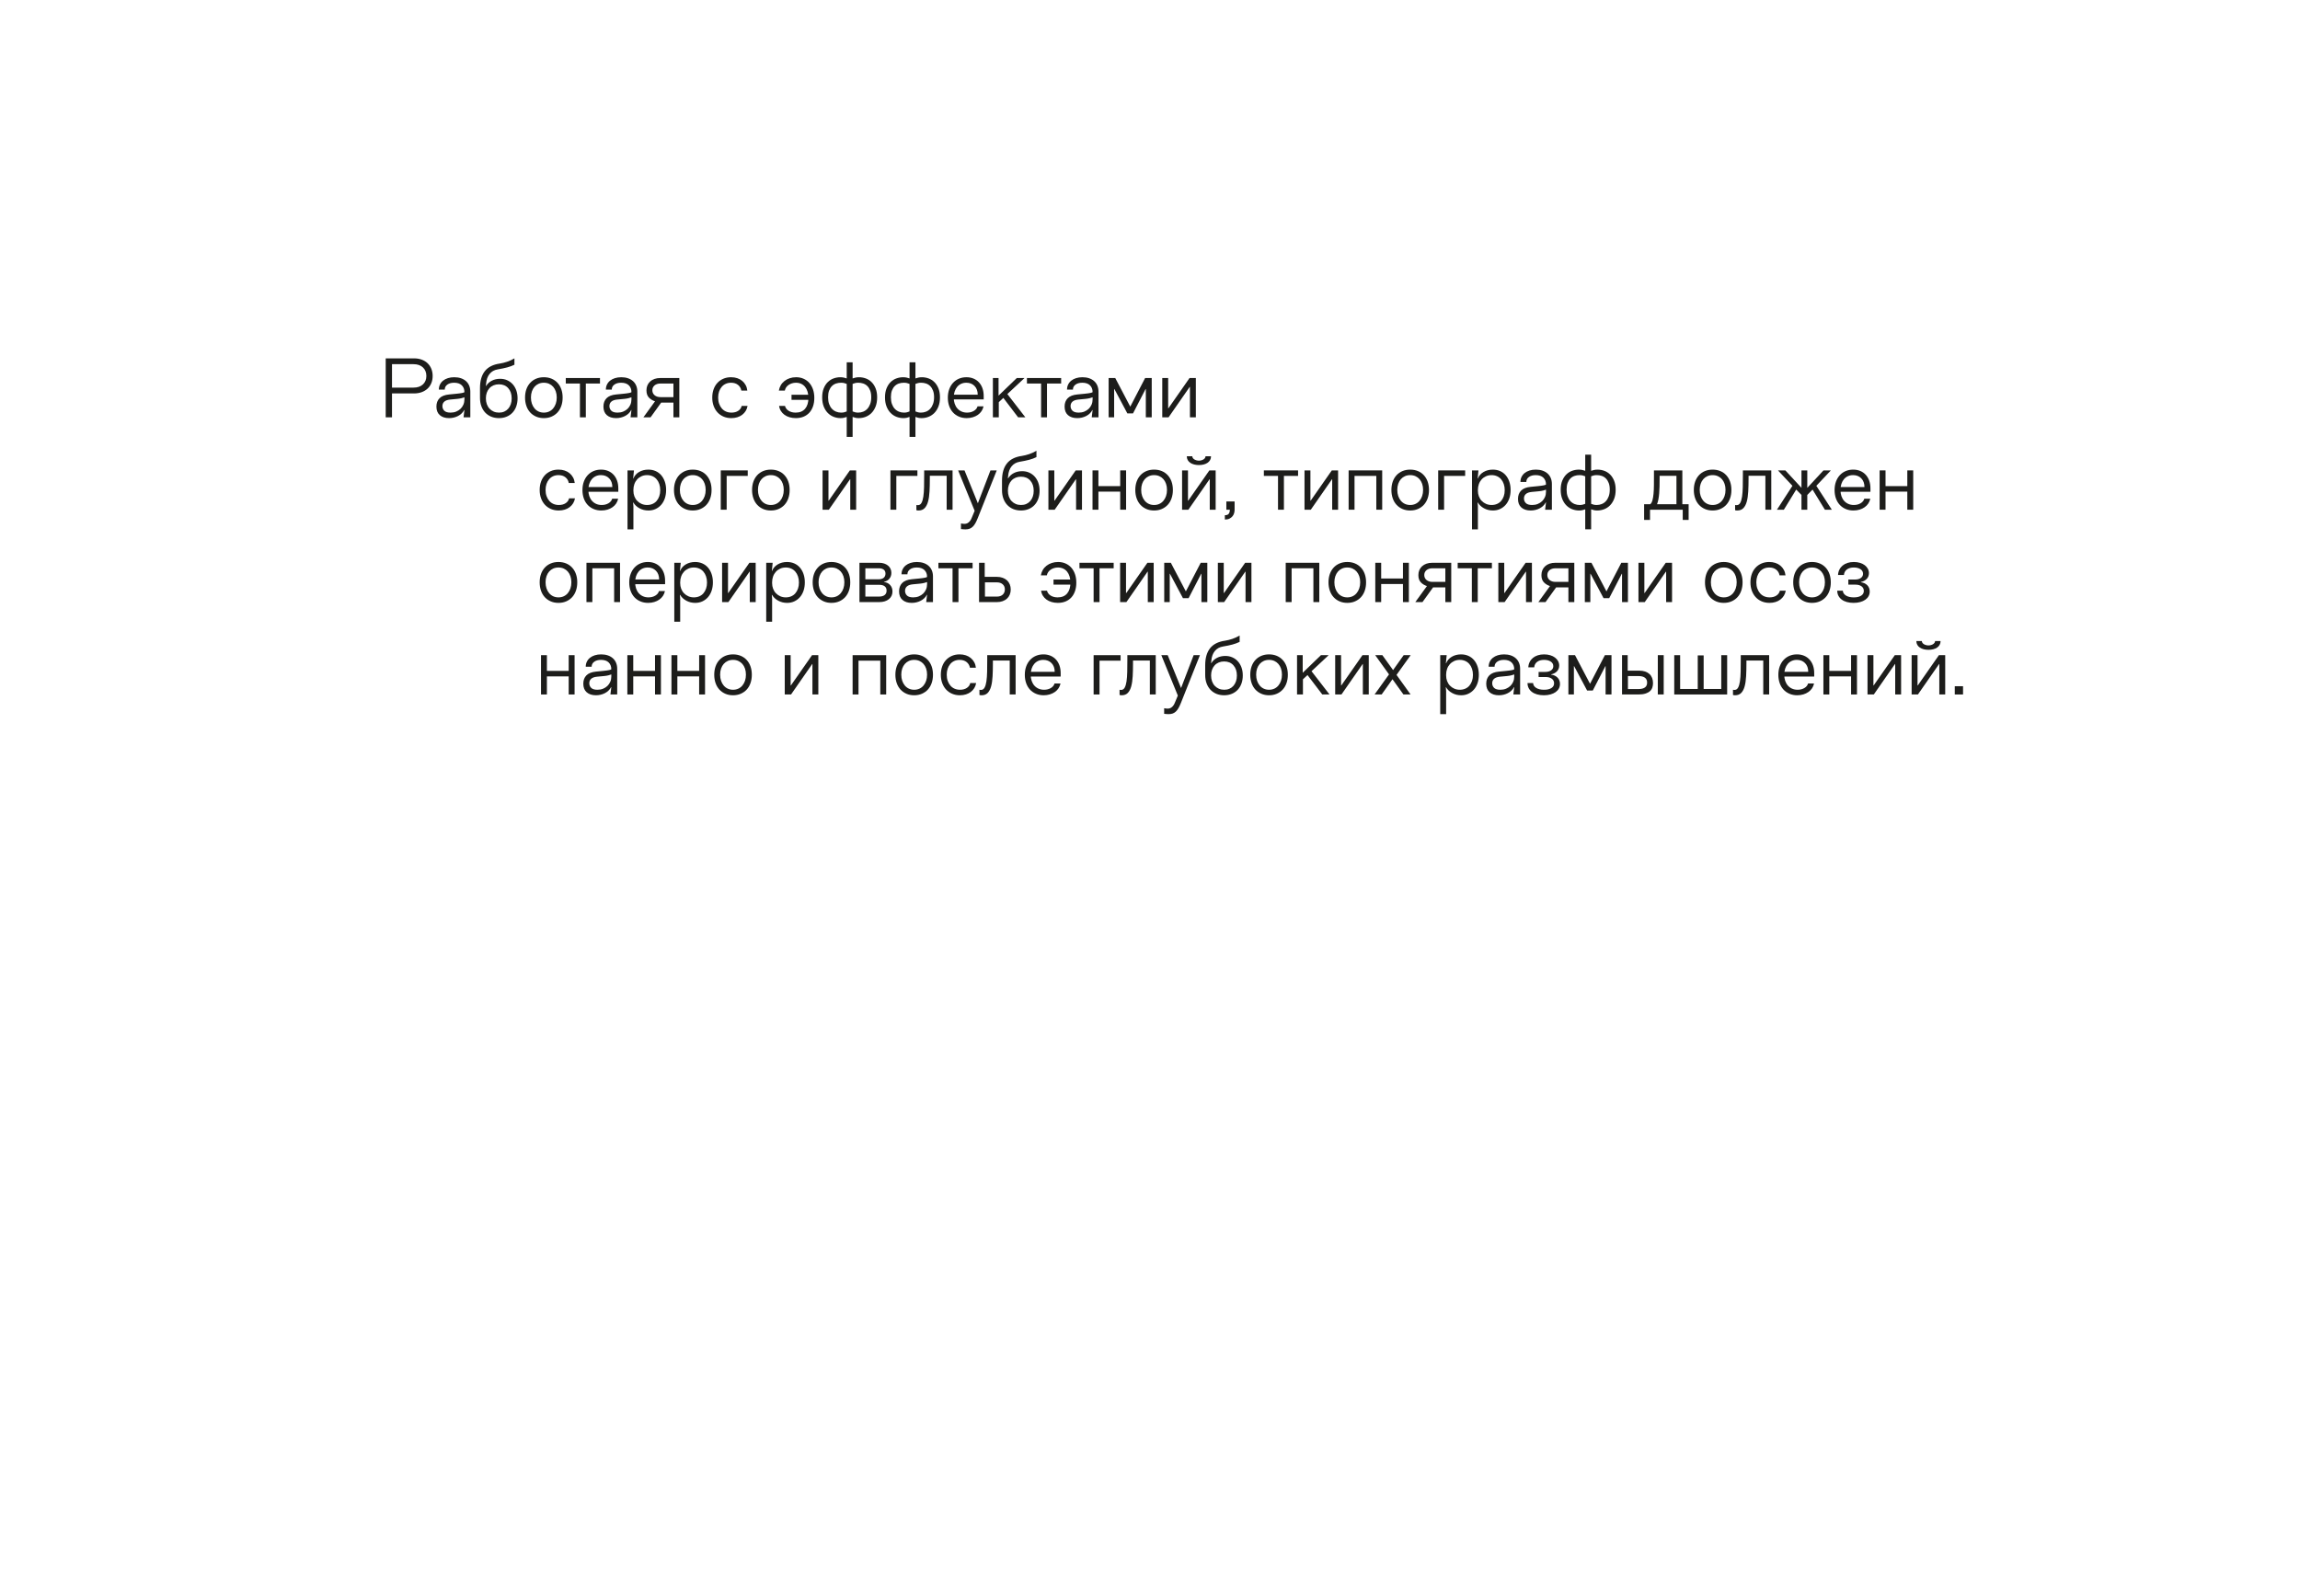 <?xml version="1.0" encoding="UTF-8"?>
<svg id="_Слой_7" data-name="Слой 7" xmlns="http://www.w3.org/2000/svg" viewBox="0 0 1170 812">
  <path d="M210.57,182.32c1.44,0,2.75,.21,3.92,.64,1.17,.43,2.17,1.03,3,1.82,.83,.79,1.47,1.73,1.92,2.84,.45,1.11,.68,2.33,.68,3.66s-.23,2.55-.68,3.64c-.45,1.09-1.09,2.03-1.92,2.8-.83,.77-1.83,1.37-3,1.8-1.17,.43-2.48,.64-3.92,.64h-11.16v12.16h-3.2v-30h14.36Zm-.2,14.88c2,0,3.59-.54,4.76-1.62,1.17-1.08,1.76-2.51,1.76-4.3s-.59-3.27-1.76-4.36c-1.17-1.09-2.76-1.64-4.76-1.64h-10.96v11.92h10.96Z" style="fill: #1d1d1b;"/>
  <path d="M223.81,195.64c.37-.77,.9-1.43,1.58-1.98,.68-.55,1.5-.97,2.46-1.28,.96-.31,2.04-.46,3.24-.46s2.39,.17,3.4,.52c1.01,.35,1.87,.84,2.58,1.48,.71,.64,1.25,1.41,1.62,2.32,.37,.91,.56,1.91,.56,3v13.08h-3.44l.44-3.72h-.12c-.35,.67-.79,1.25-1.32,1.76-.53,.51-1.13,.93-1.8,1.28-.67,.35-1.39,.61-2.16,.8-.77,.19-1.57,.28-2.4,.28-2,0-3.57-.51-4.72-1.52-1.15-1.01-1.72-2.47-1.72-4.36,0-1.76,.53-3.17,1.58-4.24,1.05-1.07,2.69-1.71,4.9-1.92l3.68-.36c1.33-.13,2.35-.27,3.04-.42,.69-.15,1.04-.3,1.04-.46,0-1.41-.45-2.55-1.34-3.42-.89-.87-2.19-1.3-3.9-1.3-1.44,0-2.59,.32-3.46,.96-.87,.64-1.3,1.48-1.3,2.52h-3c0-.93,.19-1.79,.56-2.56Zm8.24,13.76c.85-.35,1.59-.82,2.22-1.42,.63-.6,1.11-1.31,1.46-2.12,.35-.81,.52-1.7,.52-2.66v-1.08c-.32,.13-.79,.28-1.4,.44-.61,.16-1.31,.28-2.08,.36l-3.8,.36c-1.33,.13-2.32,.49-2.96,1.06-.64,.57-.96,1.33-.96,2.26s.32,1.72,.96,2.36c.64,.64,1.71,.96,3.2,.96,1.04,0,1.99-.17,2.84-.52Z" style="fill: #1d1d1b;"/>
  <path d="M261.69,185.56c-1.07,.53-2.3,.99-3.7,1.36-1.4,.37-2.99,.71-4.78,1-1.76,.29-3.15,1.07-4.16,2.32-1.01,1.25-1.6,2.88-1.76,4.88l-.12,1.24h.12c.69-1.15,1.66-2.04,2.9-2.68,1.24-.64,2.65-.96,4.22-.96,1.31,0,2.5,.24,3.58,.72,1.08,.48,2.01,1.15,2.8,2.02,.79,.87,1.4,1.91,1.84,3.12,.44,1.21,.66,2.57,.66,4.06s-.23,2.9-.68,4.14c-.45,1.24-1.09,2.3-1.92,3.18-.83,.88-1.83,1.56-3,2.04-1.17,.48-2.47,.72-3.88,.72s-2.79-.25-3.96-.74c-1.17-.49-2.18-1.19-3.02-2.08-.84-.89-1.49-1.97-1.96-3.24-.47-1.27-.7-2.69-.7-4.26v-4.92c0-3.71,.83-6.6,2.48-8.68,1.65-2.08,4.19-3.36,7.6-3.84,1.2-.19,2.44-.49,3.72-.92,1.28-.43,2.52-1,3.72-1.72v3.24Zm-3.16,11.92c-1.17-1.31-2.75-1.96-4.72-1.96-.99,0-1.89,.17-2.7,.5-.81,.33-1.51,.81-2.1,1.44-.59,.63-1.04,1.38-1.36,2.26-.32,.88-.48,1.85-.48,2.92s.16,2.09,.48,2.98c.32,.89,.78,1.66,1.38,2.3,.6,.64,1.31,1.13,2.12,1.48,.81,.35,1.71,.52,2.7,.52s1.87-.17,2.66-.52,1.46-.84,2.02-1.48c.56-.64,.99-1.4,1.3-2.28,.31-.88,.46-1.87,.46-2.96,0-2.16-.59-3.89-1.76-5.2Z" style="fill: #1d1d1b;"/>
  <path d="M280.57,192.66c1.17,.49,2.18,1.19,3.02,2.1,.84,.91,1.49,1.99,1.94,3.26,.45,1.27,.68,2.69,.68,4.26s-.23,2.97-.68,4.26c-.45,1.29-1.1,2.39-1.94,3.3-.84,.91-1.85,1.61-3.02,2.12-1.17,.51-2.48,.76-3.92,.76s-2.75-.25-3.92-.76c-1.17-.51-2.18-1.21-3.02-2.12-.84-.91-1.49-2.01-1.94-3.3-.45-1.29-.68-2.71-.68-4.26s.23-2.99,.68-4.26c.45-1.27,1.1-2.35,1.94-3.26,.84-.91,1.85-1.61,3.02-2.1,1.17-.49,2.48-.74,3.92-.74s2.75,.25,3.92,.74Zm-6.6,2.6c-.8,.36-1.49,.87-2.06,1.52-.57,.65-1.02,1.44-1.34,2.36-.32,.92-.48,1.95-.48,3.1s.16,2.19,.48,3.12,.77,1.74,1.34,2.42c.57,.68,1.26,1.21,2.06,1.58,.8,.37,1.69,.56,2.68,.56s1.88-.19,2.68-.56c.8-.37,1.49-.9,2.06-1.58,.57-.68,1.02-1.49,1.34-2.42,.32-.93,.48-1.97,.48-3.12s-.16-2.18-.48-3.1c-.32-.92-.77-1.71-1.34-2.36-.57-.65-1.26-1.16-2.06-1.52-.8-.36-1.69-.54-2.68-.54s-1.88,.18-2.68,.54Z" style="fill: #1d1d1b;"/>
  <path d="M305.21,192.32v2.8h-7.2v17.2h-3v-17.2h-7.2v-2.8h17.4Z" style="fill: #1d1d1b;"/>
  <path d="M308.77,195.64c.37-.77,.9-1.43,1.58-1.98,.68-.55,1.5-.97,2.46-1.28,.96-.31,2.04-.46,3.24-.46s2.39,.17,3.4,.52c1.01,.35,1.87,.84,2.58,1.48,.71,.64,1.25,1.41,1.62,2.32,.37,.91,.56,1.91,.56,3v13.08h-3.44l.44-3.72h-.12c-.35,.67-.79,1.25-1.32,1.76-.53,.51-1.13,.93-1.8,1.28-.67,.35-1.39,.61-2.16,.8-.77,.19-1.57,.28-2.4,.28-2,0-3.57-.51-4.72-1.52-1.15-1.01-1.72-2.47-1.72-4.36,0-1.76,.53-3.17,1.58-4.24,1.05-1.07,2.69-1.71,4.9-1.92l3.68-.36c1.33-.13,2.35-.27,3.04-.42,.69-.15,1.04-.3,1.04-.46,0-1.41-.45-2.55-1.34-3.42-.89-.87-2.19-1.3-3.9-1.3-1.44,0-2.59,.32-3.46,.96-.87,.64-1.3,1.48-1.3,2.52h-3c0-.93,.19-1.79,.56-2.56Zm8.24,13.76c.85-.35,1.59-.82,2.22-1.42,.63-.6,1.11-1.31,1.46-2.12,.35-.81,.52-1.7,.52-2.66v-1.08c-.32,.13-.79,.28-1.4,.44-.61,.16-1.31,.28-2.08,.36l-3.8,.36c-1.33,.13-2.32,.49-2.96,1.06-.64,.57-.96,1.33-.96,2.26s.32,1.72,.96,2.36c.64,.64,1.71,.96,3.2,.96,1.04,0,1.99-.17,2.84-.52Z" style="fill: #1d1d1b;"/>
  <path d="M345.57,212.32h-3v-7.48h-6.24l-5.4,7.48h-3.64l5.92-8.16c-1.2-.37-2.23-.99-3.08-1.86-.85-.87-1.28-2.1-1.28-3.7,0-.93,.16-1.78,.48-2.54,.32-.76,.79-1.42,1.4-1.98,.61-.56,1.35-.99,2.22-1.3s1.85-.46,2.94-.46h9.68v20Zm-3-17.2h-6.52c-1.28,0-2.3,.31-3.06,.94-.76,.63-1.14,1.46-1.14,2.5s.38,1.88,1.14,2.52c.76,.64,1.78,.96,3.06,.96h6.52v-6.92Z" style="fill: #1d1d1b;"/>
  <path d="M377.12,198.72c-.21-1.2-.78-2.17-1.7-2.9s-2.1-1.1-3.54-1.1c-.99,0-1.88,.18-2.68,.54-.8,.36-1.49,.87-2.06,1.54-.57,.67-1.02,1.46-1.34,2.38s-.48,1.95-.48,3.1,.17,2.19,.5,3.12c.33,.93,.79,1.74,1.38,2.42,.59,.68,1.29,1.2,2.12,1.56,.83,.36,1.75,.54,2.76,.54,1.39,0,2.55-.31,3.48-.94,.93-.63,1.51-1.45,1.72-2.46h3c-.16,.93-.47,1.78-.94,2.54-.47,.76-1.06,1.41-1.78,1.96-.72,.55-1.55,.97-2.48,1.26s-1.96,.44-3.08,.44c-1.44,0-2.75-.25-3.94-.76-1.19-.51-2.21-1.22-3.06-2.14-.85-.92-1.51-2.02-1.98-3.3-.47-1.28-.7-2.69-.7-4.24s.23-2.95,.68-4.22c.45-1.27,1.1-2.35,1.94-3.26,.84-.91,1.85-1.61,3.02-2.12,1.17-.51,2.48-.76,3.92-.76,1.15,0,2.2,.16,3.16,.48,.96,.32,1.8,.78,2.52,1.38,.72,.6,1.31,1.32,1.76,2.16,.45,.84,.73,1.77,.84,2.78h-3.04Z" style="fill: #1d1d1b;"/>
  <path d="M414.24,202.44c0,1.55-.21,2.95-.64,4.22-.43,1.27-1.04,2.35-1.84,3.24-.8,.89-1.78,1.59-2.94,2.08-1.16,.49-2.49,.74-3.98,.74-1.15,0-2.21-.15-3.2-.44-.99-.29-1.85-.71-2.6-1.26s-1.35-1.2-1.82-1.96c-.47-.76-.77-1.61-.9-2.54h3c.13,.53,.36,1.01,.68,1.42,.32,.41,.71,.77,1.18,1.06,.47,.29,1,.52,1.6,.68,.6,.16,1.25,.24,1.94,.24,2.13,0,3.75-.67,4.86-2,1.11-1.33,1.66-3.16,1.66-5.48,0-1.17-.15-2.23-.44-3.18-.29-.95-.71-1.76-1.26-2.44-.55-.68-1.21-1.2-2-1.56-.79-.36-1.66-.54-2.62-.54-.72,0-1.4,.1-2.04,.3-.64,.2-1.21,.47-1.72,.82-.51,.35-.93,.77-1.26,1.26-.33,.49-.55,1.03-.66,1.62h-3.04c.16-.99,.49-1.9,.98-2.74,.49-.84,1.13-1.56,1.9-2.16,.77-.6,1.66-1.07,2.66-1.4,1-.33,2.07-.5,3.22-.5,1.39,0,2.65,.25,3.8,.76,1.15,.51,2.13,1.22,2.94,2.14,.81,.92,1.44,2.03,1.88,3.32,.44,1.29,.66,2.73,.66,4.3Zm-2.4,1h-9.2v-2.6h9.2v2.6Z" style="fill: #1d1d1b;"/>
  <path d="M430.72,212.12c-.48,.19-.97,.33-1.48,.44-.51,.11-1.05,.16-1.64,.16-1.2,0-2.36-.21-3.48-.64s-2.11-1.07-2.98-1.94c-.87-.87-1.57-1.96-2.1-3.28-.53-1.32-.8-2.89-.8-4.7s.27-3.33,.8-4.62c.53-1.29,1.23-2.36,2.1-3.2,.87-.84,1.85-1.45,2.96-1.84,1.11-.39,2.22-.58,3.34-.58,.72,0,1.33,.06,1.82,.18,.49,.12,.98,.26,1.46,.42v-8.2h3v8.2c.48-.16,.97-.3,1.46-.42,.49-.12,1.1-.18,1.82-.18,1.12,0,2.23,.19,3.34,.58,1.11,.39,2.09,1,2.96,1.84,.87,.84,1.57,1.91,2.1,3.2,.53,1.29,.8,2.83,.8,4.62s-.27,3.38-.8,4.7c-.53,1.32-1.23,2.41-2.1,3.28-.87,.87-1.86,1.51-2.98,1.94s-2.28,.64-3.48,.64c-.59,0-1.13-.05-1.64-.16-.51-.11-1-.25-1.48-.44v10.16h-3v-10.16Zm-1.26-17.22c-.44-.12-.98-.18-1.62-.18-.91,0-1.76,.13-2.56,.4s-1.5,.7-2.1,1.3c-.6,.6-1.07,1.36-1.42,2.28-.35,.92-.52,2.05-.52,3.38s.17,2.49,.52,3.46c.35,.97,.83,1.79,1.44,2.44,.61,.65,1.33,1.14,2.14,1.46,.81,.32,1.67,.48,2.58,.48,.59,0,1.1-.06,1.54-.18,.44-.12,.86-.26,1.26-.42v-14c-.4-.16-.82-.3-1.26-.42Zm4.26,14.42c.4,.16,.82,.3,1.26,.42,.44,.12,.95,.18,1.54,.18,.91,0,1.77-.16,2.58-.48,.81-.32,1.52-.81,2.12-1.46s1.08-1.47,1.44-2.44c.36-.97,.54-2.13,.54-3.46s-.18-2.43-.54-3.36c-.36-.93-.84-1.7-1.44-2.3-.6-.6-1.3-1.03-2.1-1.3-.8-.27-1.64-.4-2.52-.4-.64,0-1.18,.06-1.62,.18-.44,.12-.86,.26-1.26,.42v14Z" style="fill: #1d1d1b;"/>
  <path d="M462.68,212.12c-.48,.19-.97,.33-1.48,.44-.51,.11-1.05,.16-1.64,.16-1.2,0-2.36-.21-3.48-.64s-2.11-1.07-2.98-1.94c-.87-.87-1.57-1.96-2.1-3.28-.53-1.32-.8-2.89-.8-4.7s.27-3.33,.8-4.62c.53-1.29,1.23-2.36,2.1-3.2,.87-.84,1.85-1.45,2.96-1.84,1.11-.39,2.22-.58,3.34-.58,.72,0,1.33,.06,1.82,.18,.49,.12,.98,.26,1.46,.42v-8.2h3v8.2c.48-.16,.97-.3,1.46-.42,.49-.12,1.1-.18,1.82-.18,1.12,0,2.23,.19,3.34,.58,1.11,.39,2.09,1,2.96,1.84,.87,.84,1.57,1.91,2.1,3.2,.53,1.29,.8,2.83,.8,4.62s-.27,3.38-.8,4.7c-.53,1.32-1.23,2.41-2.1,3.28-.87,.87-1.86,1.51-2.98,1.94s-2.28,.64-3.48,.64c-.59,0-1.13-.05-1.64-.16-.51-.11-1-.25-1.48-.44v10.16h-3v-10.16Zm-1.26-17.22c-.44-.12-.98-.18-1.62-.18-.91,0-1.76,.13-2.56,.4s-1.5,.7-2.1,1.3c-.6,.6-1.07,1.36-1.42,2.28-.35,.92-.52,2.05-.52,3.38s.17,2.49,.52,3.46c.35,.97,.83,1.79,1.44,2.44,.61,.65,1.33,1.14,2.14,1.46,.81,.32,1.67,.48,2.58,.48,.59,0,1.1-.06,1.54-.18,.44-.12,.86-.26,1.26-.42v-14c-.4-.16-.82-.3-1.26-.42Zm4.26,14.42c.4,.16,.82,.3,1.26,.42,.44,.12,.95,.18,1.54,.18,.91,0,1.77-.16,2.58-.48,.81-.32,1.52-.81,2.12-1.46s1.08-1.47,1.44-2.44c.36-.97,.54-2.13,.54-3.46s-.18-2.43-.54-3.36c-.36-.93-.84-1.7-1.44-2.3-.6-.6-1.3-1.03-2.1-1.3-.8-.27-1.64-.4-2.52-.4-.64,0-1.18,.06-1.62,.18-.44,.12-.86,.26-1.26,.42v14Z" style="fill: #1d1d1b;"/>
  <path d="M500.32,206.72c-.19,.91-.53,1.73-1.02,2.46-.49,.73-1.11,1.36-1.86,1.88-.75,.52-1.6,.93-2.56,1.22-.96,.29-2,.44-3.12,.44-1.44,0-2.75-.25-3.94-.76-1.19-.51-2.2-1.21-3.04-2.12-.84-.91-1.49-2-1.94-3.28-.45-1.28-.68-2.69-.68-4.24s.23-3,.7-4.28c.47-1.28,1.12-2.37,1.96-3.28,.84-.91,1.83-1.61,2.98-2.1,1.15-.49,2.41-.74,3.8-.74s2.54,.23,3.62,.68c1.08,.45,2.01,1.1,2.78,1.94s1.37,1.85,1.78,3.02c.41,1.17,.62,2.48,.62,3.92v1.72h-15.4v-2.4h12.36c0-1.84-.53-3.31-1.6-4.42-1.07-1.11-2.47-1.66-4.2-1.66-.96,0-1.83,.18-2.62,.54-.79,.36-1.46,.87-2.02,1.54-.56,.67-.99,1.46-1.3,2.38-.31,.92-.46,1.95-.46,3.1s.16,2.19,.48,3.12,.77,1.73,1.36,2.4c.59,.67,1.3,1.19,2.14,1.56s1.77,.56,2.78,.56c1.33,0,2.49-.29,3.48-.88,.99-.59,1.61-1.36,1.88-2.32h3.04Z" style="fill: #1d1d1b;"/>
  <path d="M507.96,192.32v8.96l9.28-8.96h3.92l-8.72,8.16,9.16,11.84h-3.68l-7.52-9.88-2.32,2.16v7.72h-3v-20h2.88Z" style="fill: #1d1d1b;"/>
  <path d="M539.8,192.32v2.8h-7.2v17.2h-3v-17.2h-7.2v-2.8h17.4Z" style="fill: #1d1d1b;"/>
  <path d="M543.36,195.64c.37-.77,.9-1.43,1.58-1.98,.68-.55,1.5-.97,2.46-1.28,.96-.31,2.04-.46,3.24-.46s2.39,.17,3.4,.52c1.01,.35,1.87,.84,2.58,1.48,.71,.64,1.25,1.41,1.62,2.32,.37,.91,.56,1.91,.56,3v13.08h-3.44l.44-3.72h-.12c-.35,.67-.79,1.25-1.32,1.76-.53,.51-1.13,.93-1.8,1.28-.67,.35-1.39,.61-2.16,.8-.77,.19-1.57,.28-2.4,.28-2,0-3.57-.51-4.72-1.52-1.15-1.01-1.72-2.47-1.72-4.36,0-1.76,.53-3.17,1.58-4.24,1.05-1.07,2.69-1.71,4.9-1.92l3.68-.36c1.33-.13,2.35-.27,3.04-.42,.69-.15,1.04-.3,1.04-.46,0-1.41-.45-2.55-1.34-3.42-.89-.87-2.19-1.3-3.9-1.3-1.44,0-2.59,.32-3.46,.96-.87,.64-1.3,1.48-1.3,2.52h-3c0-.93,.19-1.79,.56-2.56Zm8.24,13.76c.85-.35,1.59-.82,2.22-1.42,.63-.6,1.11-1.31,1.46-2.12,.35-.81,.52-1.7,.52-2.66v-1.08c-.32,.13-.79,.28-1.4,.44-.61,.16-1.31,.28-2.08,.36l-3.8,.36c-1.33,.13-2.32,.49-2.96,1.06-.64,.57-.96,1.33-.96,2.26s.32,1.72,.96,2.36c.64,.64,1.71,.96,3.2,.96,1.04,0,1.99-.17,2.84-.52Z" style="fill: #1d1d1b;"/>
  <path d="M567.32,192.32l7.64,14.56,7.56-14.56h3.36v20h-3v-14.4h-.12l-6.4,12.4h-2.88l-6.6-12.4h-.12v14.4h-2.8v-20h3.36Z" style="fill: #1d1d1b;"/>
  <path d="M594.24,192.32v15.4h.12l10.76-15.4h3.2v20h-3v-15.48h-.12l-10.76,15.48h-3.2v-20h3Z" style="fill: #1d1d1b;"/>
  <path d="M289.33,245.72c-.21-1.2-.78-2.17-1.7-2.9s-2.1-1.1-3.54-1.1c-.99,0-1.88,.18-2.68,.54-.8,.36-1.49,.87-2.06,1.54-.57,.67-1.02,1.46-1.34,2.38s-.48,1.95-.48,3.1,.17,2.19,.5,3.12c.33,.93,.79,1.74,1.38,2.42,.59,.68,1.29,1.2,2.12,1.56,.83,.36,1.75,.54,2.76,.54,1.39,0,2.55-.31,3.48-.94,.93-.63,1.51-1.45,1.72-2.46h3c-.16,.93-.47,1.78-.94,2.54-.47,.76-1.06,1.41-1.78,1.96-.72,.55-1.55,.97-2.48,1.26s-1.96,.44-3.08,.44c-1.44,0-2.75-.25-3.94-.76-1.19-.51-2.21-1.22-3.06-2.14-.85-.92-1.51-2.02-1.98-3.3-.47-1.28-.7-2.69-.7-4.24s.23-2.95,.68-4.22c.45-1.27,1.1-2.35,1.94-3.26,.84-.91,1.85-1.61,3.02-2.12,1.17-.51,2.48-.76,3.92-.76,1.15,0,2.2,.16,3.16,.48,.96,.32,1.8,.78,2.52,1.38,.72,.6,1.31,1.32,1.76,2.16,.45,.84,.73,1.77,.84,2.78h-3.04Z" style="fill: #1d1d1b;"/>
  <path d="M314.45,253.72c-.19,.91-.53,1.73-1.02,2.46-.49,.73-1.11,1.36-1.86,1.88-.75,.52-1.6,.93-2.56,1.22-.96,.29-2,.44-3.12,.44-1.44,0-2.75-.25-3.94-.76-1.19-.51-2.2-1.21-3.04-2.12-.84-.91-1.49-2-1.94-3.28-.45-1.28-.68-2.69-.68-4.24s.23-3,.7-4.28c.47-1.28,1.12-2.37,1.96-3.28,.84-.91,1.83-1.61,2.98-2.1,1.15-.49,2.41-.74,3.8-.74s2.54,.23,3.62,.68c1.08,.45,2.01,1.1,2.78,1.94s1.37,1.85,1.78,3.02c.41,1.17,.62,2.48,.62,3.92v1.72h-15.4v-2.4h12.36c0-1.84-.53-3.31-1.6-4.42-1.07-1.11-2.47-1.66-4.2-1.66-.96,0-1.83,.18-2.62,.54-.79,.36-1.46,.87-2.02,1.54-.56,.67-.99,1.46-1.3,2.38-.31,.92-.46,1.95-.46,3.1s.16,2.19,.48,3.12,.77,1.73,1.36,2.4c.59,.67,1.3,1.19,2.14,1.56s1.77,.56,2.78,.56c1.33,0,2.49-.29,3.48-.88,.99-.59,1.61-1.36,1.88-2.32h3.04Z" style="fill: #1d1d1b;"/>
  <path d="M319.21,239.32h3.28l-.4,4.12h.12c.53-1.39,1.49-2.49,2.86-3.3,1.37-.81,2.95-1.22,4.74-1.22,1.36,0,2.59,.25,3.7,.74,1.11,.49,2.05,1.19,2.84,2.1,.79,.91,1.4,2,1.84,3.28s.66,2.69,.66,4.24-.22,3-.66,4.28c-.44,1.28-1.06,2.37-1.86,3.28-.8,.91-1.75,1.61-2.84,2.12-1.09,.51-2.31,.76-3.64,.76-1.65,0-3.17-.37-4.54-1.12-1.37-.75-2.42-1.73-3.14-2.96h-.12l.16,1.92v11.76h-3v-30Zm3.5,13.2c.33,.88,.81,1.65,1.44,2.3,.63,.65,1.37,1.17,2.22,1.54s1.79,.56,2.8,.56,1.93-.18,2.76-.54c.83-.36,1.53-.87,2.1-1.54,.57-.67,1.02-1.46,1.34-2.38,.32-.92,.48-1.95,.48-3.1s-.16-2.15-.48-3.1c-.32-.95-.77-1.76-1.36-2.44-.59-.68-1.29-1.2-2.12-1.56-.83-.36-1.73-.54-2.72-.54-1.04,0-1.99,.19-2.84,.58-.85,.39-1.59,.91-2.2,1.58-.61,.67-1.09,1.46-1.42,2.38-.33,.92-.5,1.93-.5,3.02v.4c0,1.01,.17,1.96,.5,2.84Z" style="fill: #1d1d1b;"/>
  <path d="M356.33,239.66c1.17,.49,2.18,1.19,3.02,2.1,.84,.91,1.49,1.99,1.94,3.26,.45,1.27,.68,2.69,.68,4.26s-.23,2.97-.68,4.26c-.45,1.29-1.1,2.39-1.94,3.3-.84,.91-1.85,1.61-3.02,2.12-1.17,.51-2.48,.76-3.92,.76s-2.75-.25-3.92-.76c-1.17-.51-2.18-1.21-3.02-2.12-.84-.91-1.49-2.01-1.94-3.3-.45-1.29-.68-2.71-.68-4.26s.23-2.99,.68-4.26c.45-1.27,1.1-2.35,1.94-3.26,.84-.91,1.85-1.61,3.02-2.1,1.17-.49,2.48-.74,3.92-.74s2.75,.25,3.92,.74Zm-6.6,2.6c-.8,.36-1.49,.87-2.06,1.52-.57,.65-1.02,1.44-1.34,2.36-.32,.92-.48,1.95-.48,3.1s.16,2.19,.48,3.12,.77,1.74,1.34,2.42c.57,.68,1.26,1.21,2.06,1.58,.8,.37,1.69,.56,2.68,.56s1.88-.19,2.68-.56c.8-.37,1.49-.9,2.06-1.58,.57-.68,1.02-1.49,1.34-2.42,.32-.93,.48-1.97,.48-3.12s-.16-2.18-.48-3.1c-.32-.92-.77-1.71-1.34-2.36-.57-.65-1.26-1.16-2.06-1.52-.8-.36-1.69-.54-2.68-.54s-1.88,.18-2.68,.54Z" style="fill: #1d1d1b;"/>
  <path d="M380.37,239.32v2.8h-10.72v17.2h-3v-20h13.72Z" style="fill: #1d1d1b;"/>
  <path d="M396.05,239.66c1.17,.49,2.18,1.19,3.02,2.1,.84,.91,1.49,1.99,1.94,3.26,.45,1.27,.68,2.69,.68,4.26s-.23,2.97-.68,4.26c-.45,1.29-1.1,2.39-1.94,3.3-.84,.91-1.85,1.61-3.02,2.12-1.17,.51-2.48,.76-3.92,.76s-2.75-.25-3.92-.76c-1.17-.51-2.18-1.21-3.02-2.12-.84-.91-1.49-2.01-1.94-3.3-.45-1.29-.68-2.71-.68-4.26s.23-2.99,.68-4.26c.45-1.27,1.1-2.35,1.94-3.26,.84-.91,1.85-1.61,3.02-2.1,1.17-.49,2.48-.74,3.92-.74s2.75,.25,3.92,.74Zm-6.6,2.6c-.8,.36-1.49,.87-2.06,1.52-.57,.65-1.02,1.44-1.34,2.36-.32,.92-.48,1.95-.48,3.1s.16,2.19,.48,3.12,.77,1.74,1.34,2.42c.57,.68,1.26,1.21,2.06,1.58,.8,.37,1.69,.56,2.68,.56s1.88-.19,2.68-.56c.8-.37,1.49-.9,2.06-1.58,.57-.68,1.02-1.49,1.34-2.42,.32-.93,.48-1.97,.48-3.12s-.16-2.18-.48-3.1c-.32-.92-.77-1.71-1.34-2.36-.57-.65-1.26-1.16-2.06-1.52-.8-.36-1.69-.54-2.68-.54s-1.88,.18-2.68,.54Z" style="fill: #1d1d1b;"/>
  <path d="M421.44,239.32v15.4h.12l10.76-15.4h3.2v20h-3v-15.48h-.12l-10.76,15.48h-3.2v-20h3Z" style="fill: #1d1d1b;"/>
  <path d="M466.68,239.32v2.8h-10.72v17.2h-3v-20h13.72Z" style="fill: #1d1d1b;"/>
  <path d="M466.16,256.92c.08,.03,.2,.05,.36,.06,.16,.01,.31,.02,.44,.02,.77,0,1.37-.39,1.8-1.16,.43-.77,.74-1.84,.94-3.2,.2-1.36,.32-2.99,.36-4.88,.04-1.89,.06-3.96,.06-6.2v-2.24h14.44v20h-3v-17.28h-8.56v1.44c0,2.37-.05,4.55-.16,6.54-.11,1.99-.35,3.7-.74,5.14-.39,1.44-.97,2.56-1.74,3.36-.77,.8-1.81,1.2-3.12,1.2-.24,0-.45-.01-.62-.04-.17-.03-.33-.07-.46-.12v-2.64Z" style="fill: #1d1d1b;"/>
  <path d="M490.64,239.32l6.8,16.72,6.4-16.72h3.2l-9.68,24.32c-.4,1.01-.81,1.88-1.22,2.6-.41,.72-.86,1.31-1.34,1.76-.48,.45-1.01,.79-1.6,1-.59,.21-1.28,.32-2.08,.32-.24,0-.56-.01-.96-.04-.4-.03-.84-.07-1.32-.12v-2.84c.32,.05,.63,.1,.94,.14,.31,.04,.58,.06,.82,.06,.61,0,1.13-.12,1.56-.36,.43-.24,.79-.54,1.1-.9,.31-.36,.57-.76,.78-1.2,.21-.44,.4-.87,.56-1.3l1.2-2.88-8.4-20.56h3.24Z" style="fill: #1d1d1b;"/>
  <path d="M527.24,232.56c-1.07,.53-2.3,.99-3.7,1.36-1.4,.37-2.99,.71-4.78,1-1.76,.29-3.15,1.07-4.16,2.32-1.01,1.25-1.6,2.88-1.76,4.88l-.12,1.24h.12c.69-1.15,1.66-2.04,2.9-2.68,1.24-.64,2.65-.96,4.22-.96,1.31,0,2.5,.24,3.58,.72,1.08,.48,2.01,1.15,2.8,2.02,.79,.87,1.4,1.91,1.84,3.12,.44,1.21,.66,2.57,.66,4.06s-.23,2.9-.68,4.14c-.45,1.24-1.09,2.3-1.92,3.18-.83,.88-1.83,1.56-3,2.04-1.17,.48-2.47,.72-3.88,.72s-2.79-.25-3.96-.74c-1.17-.49-2.18-1.19-3.02-2.08-.84-.89-1.49-1.97-1.96-3.24-.47-1.27-.7-2.69-.7-4.26v-4.92c0-3.71,.83-6.6,2.48-8.68,1.65-2.08,4.19-3.36,7.6-3.84,1.2-.19,2.44-.49,3.72-.92,1.28-.43,2.52-1,3.72-1.72v3.24Zm-3.16,11.92c-1.17-1.31-2.75-1.96-4.72-1.96-.99,0-1.89,.17-2.7,.5-.81,.33-1.51,.81-2.1,1.44-.59,.63-1.04,1.38-1.36,2.26-.32,.88-.48,1.85-.48,2.92s.16,2.09,.48,2.98c.32,.89,.78,1.66,1.38,2.3,.6,.64,1.31,1.13,2.12,1.48,.81,.35,1.71,.52,2.7,.52s1.87-.17,2.66-.52,1.46-.84,2.02-1.48c.56-.64,.99-1.4,1.3-2.28,.31-.88,.46-1.87,.46-2.96,0-2.16-.59-3.89-1.76-5.2Z" style="fill: #1d1d1b;"/>
  <path d="M536.32,239.32v15.4h.12l10.76-15.4h3.2v20h-3v-15.48h-.12l-10.76,15.48h-3.2v-20h3Z" style="fill: #1d1d1b;"/>
  <path d="M558.76,239.32v8h11.08v-8h3v20h-3v-9.2h-11.08v9.2h-3v-20h3Z" style="fill: #1d1d1b;"/>
  <path d="M591,239.66c1.17,.49,2.18,1.19,3.02,2.1,.84,.91,1.49,1.99,1.94,3.26,.45,1.27,.68,2.69,.68,4.26s-.23,2.97-.68,4.26c-.45,1.29-1.1,2.39-1.94,3.3-.84,.91-1.85,1.61-3.02,2.12-1.17,.51-2.48,.76-3.92,.76s-2.75-.25-3.92-.76c-1.17-.51-2.18-1.21-3.02-2.12-.84-.91-1.49-2.01-1.94-3.3-.45-1.29-.68-2.71-.68-4.26s.23-2.99,.68-4.26c.45-1.27,1.1-2.35,1.94-3.26,.84-.91,1.85-1.61,3.02-2.1,1.17-.49,2.48-.74,3.92-.74s2.75,.25,3.92,.74Zm-6.6,2.6c-.8,.36-1.49,.87-2.06,1.52-.57,.65-1.02,1.44-1.34,2.36-.32,.92-.48,1.95-.48,3.1s.16,2.19,.48,3.12,.77,1.74,1.34,2.42c.57,.68,1.26,1.21,2.06,1.58,.8,.37,1.69,.56,2.68,.56s1.88-.19,2.68-.56c.8-.37,1.49-.9,2.06-1.58,.57-.68,1.02-1.49,1.34-2.42,.32-.93,.48-1.97,.48-3.12s-.16-2.18-.48-3.1c-.32-.92-.77-1.71-1.34-2.36-.57-.65-1.26-1.16-2.06-1.52-.8-.36-1.69-.54-2.68-.54s-1.88,.18-2.68,.54Z" style="fill: #1d1d1b;"/>
  <path d="M604.32,239.32v15.4h.12l10.76-15.4h3.2v20h-3v-15.48h-.12l-10.76,15.48h-3.2v-20h3Zm2.5-6.26c.2,.28,.46,.51,.78,.7,.32,.19,.68,.33,1.08,.44s.8,.16,1.2,.16,.8-.05,1.2-.16,.76-.25,1.08-.44c.32-.19,.58-.42,.78-.7,.2-.28,.3-.59,.3-.94h2.8c0,.75-.16,1.4-.48,1.96-.32,.56-.76,1.03-1.32,1.4s-1.21,.65-1.96,.84c-.75,.19-1.55,.28-2.4,.28s-1.65-.09-2.4-.28-1.4-.47-1.96-.84-1-.84-1.32-1.4-.48-1.21-.48-1.96h2.8c0,.35,.1,.66,.3,.94Z" style="fill: #1d1d1b;"/>
  <path d="M628.04,255.12v4.2c0,.56-.08,1.13-.24,1.72-.16,.59-.43,1.12-.82,1.6-.39,.48-.89,.88-1.52,1.2-.63,.32-1.42,.48-2.38,.48v-2.2c1.01,0,1.69-.28,2.04-.84,.35-.56,.52-1.21,.52-1.96h-1.8v-4.2h4.2Z" style="fill: #1d1d1b;"/>
  <path d="M660.32,239.32v2.8h-7.2v17.2h-3v-17.2h-7.2v-2.8h17.4Z" style="fill: #1d1d1b;"/>
  <path d="M666.6,239.32v15.4h.12l10.76-15.4h3.2v20h-3v-15.48h-.12l-10.76,15.48h-3.2v-20h3Z" style="fill: #1d1d1b;"/>
  <path d="M703.12,239.32v20h-3v-17.2h-11.08v17.2h-3v-20h17.08Z" style="fill: #1d1d1b;"/>
  <path d="M721.28,239.66c1.17,.49,2.18,1.19,3.02,2.1,.84,.91,1.49,1.99,1.94,3.26,.45,1.27,.68,2.69,.68,4.26s-.23,2.97-.68,4.26c-.45,1.29-1.1,2.39-1.94,3.3-.84,.91-1.85,1.61-3.02,2.12-1.17,.51-2.48,.76-3.92,.76s-2.75-.25-3.92-.76c-1.17-.51-2.18-1.21-3.02-2.12-.84-.91-1.49-2.01-1.94-3.3-.45-1.29-.68-2.71-.68-4.26s.23-2.99,.68-4.26c.45-1.27,1.1-2.35,1.94-3.26,.84-.91,1.85-1.61,3.02-2.1,1.17-.49,2.48-.74,3.92-.74s2.75,.25,3.92,.74Zm-6.6,2.6c-.8,.36-1.49,.87-2.06,1.52-.57,.65-1.02,1.44-1.34,2.36-.32,.92-.48,1.95-.48,3.1s.16,2.19,.48,3.12,.77,1.74,1.34,2.42c.57,.68,1.26,1.21,2.06,1.58,.8,.37,1.69,.56,2.68,.56s1.88-.19,2.68-.56c.8-.37,1.49-.9,2.06-1.58,.57-.68,1.02-1.49,1.34-2.42,.32-.93,.48-1.97,.48-3.12s-.16-2.18-.48-3.1c-.32-.92-.77-1.71-1.34-2.36-.57-.65-1.26-1.16-2.06-1.52-.8-.36-1.69-.54-2.68-.54s-1.88,.18-2.68,.54Z" style="fill: #1d1d1b;"/>
  <path d="M745.32,239.32v2.8h-10.72v17.2h-3v-20h13.72Z" style="fill: #1d1d1b;"/>
  <path d="M748.8,239.32h3.28l-.4,4.12h.12c.53-1.39,1.49-2.49,2.86-3.3,1.37-.81,2.95-1.22,4.74-1.22,1.36,0,2.59,.25,3.7,.74,1.11,.49,2.05,1.19,2.84,2.1,.79,.91,1.4,2,1.84,3.28s.66,2.69,.66,4.24-.22,3-.66,4.28c-.44,1.28-1.06,2.37-1.86,3.28-.8,.91-1.75,1.61-2.84,2.12-1.09,.51-2.31,.76-3.64,.76-1.65,0-3.17-.37-4.54-1.12-1.37-.75-2.42-1.73-3.14-2.96h-.12l.16,1.92v11.76h-3v-30Zm3.5,13.2c.33,.88,.81,1.65,1.44,2.3,.63,.65,1.37,1.17,2.22,1.54s1.79,.56,2.8,.56,1.93-.18,2.76-.54c.83-.36,1.53-.87,2.1-1.54,.57-.67,1.02-1.46,1.34-2.38,.32-.92,.48-1.95,.48-3.1s-.16-2.15-.48-3.1c-.32-.95-.77-1.76-1.36-2.44-.59-.68-1.29-1.2-2.12-1.56-.83-.36-1.73-.54-2.72-.54-1.04,0-1.99,.19-2.84,.58-.85,.39-1.59,.91-2.2,1.58-.61,.67-1.09,1.46-1.42,2.38-.33,.92-.5,1.93-.5,3.02v.4c0,1.01,.17,1.96,.5,2.84Z" style="fill: #1d1d1b;"/>
  <path d="M774,242.64c.37-.77,.9-1.43,1.58-1.98,.68-.55,1.5-.97,2.46-1.28,.96-.31,2.04-.46,3.24-.46s2.39,.17,3.4,.52c1.01,.35,1.87,.84,2.58,1.48,.71,.64,1.25,1.41,1.62,2.32,.37,.91,.56,1.91,.56,3v13.08h-3.44l.44-3.72h-.12c-.35,.67-.79,1.25-1.32,1.76-.53,.51-1.13,.93-1.8,1.28-.67,.35-1.39,.61-2.16,.8-.77,.19-1.57,.28-2.4,.28-2,0-3.57-.51-4.72-1.52-1.15-1.01-1.72-2.47-1.72-4.36,0-1.76,.53-3.17,1.58-4.24,1.05-1.07,2.69-1.71,4.9-1.92l3.68-.36c1.33-.13,2.35-.27,3.04-.42,.69-.15,1.04-.3,1.04-.46,0-1.41-.45-2.55-1.34-3.42-.89-.87-2.19-1.3-3.9-1.3-1.44,0-2.59,.32-3.46,.96-.87,.64-1.3,1.48-1.3,2.52h-3c0-.93,.19-1.79,.56-2.56Zm8.24,13.76c.85-.35,1.59-.82,2.22-1.42,.63-.6,1.11-1.31,1.46-2.12,.35-.81,.52-1.7,.52-2.66v-1.08c-.32,.13-.79,.28-1.4,.44-.61,.16-1.31,.28-2.08,.36l-3.8,.36c-1.33,.13-2.32,.49-2.96,1.06-.64,.57-.96,1.33-.96,2.26s.32,1.72,.96,2.36c.64,.64,1.71,.96,3.2,.96,1.04,0,1.99-.17,2.84-.52Z" style="fill: #1d1d1b;"/>
  <path d="M806.4,259.12c-.48,.19-.97,.33-1.48,.44-.51,.11-1.05,.16-1.64,.16-1.2,0-2.36-.21-3.48-.64s-2.11-1.07-2.98-1.94c-.87-.87-1.57-1.96-2.1-3.28-.53-1.32-.8-2.89-.8-4.7s.27-3.33,.8-4.62c.53-1.29,1.23-2.36,2.1-3.2,.87-.84,1.85-1.45,2.96-1.84,1.11-.39,2.22-.58,3.34-.58,.72,0,1.33,.06,1.82,.18,.49,.12,.98,.26,1.46,.42v-8.2h3v8.2c.48-.16,.97-.3,1.46-.42,.49-.12,1.1-.18,1.82-.18,1.12,0,2.23,.19,3.34,.58,1.11,.39,2.09,1,2.96,1.84,.87,.84,1.57,1.91,2.1,3.2,.53,1.29,.8,2.83,.8,4.62s-.27,3.38-.8,4.7c-.53,1.32-1.23,2.41-2.1,3.28-.87,.87-1.86,1.51-2.98,1.94s-2.28,.64-3.48,.64c-.59,0-1.13-.05-1.64-.16-.51-.11-1-.25-1.48-.44v10.16h-3v-10.16Zm-1.26-17.22c-.44-.12-.98-.18-1.62-.18-.91,0-1.76,.13-2.56,.4s-1.5,.7-2.1,1.3c-.6,.6-1.07,1.36-1.42,2.28-.35,.92-.52,2.05-.52,3.38s.17,2.49,.52,3.46c.35,.97,.83,1.79,1.44,2.44,.61,.65,1.33,1.14,2.14,1.46,.81,.32,1.67,.48,2.58,.48,.59,0,1.1-.06,1.54-.18,.44-.12,.86-.26,1.26-.42v-14c-.4-.16-.82-.3-1.26-.42Zm4.26,14.42c.4,.16,.82,.3,1.26,.42,.44,.12,.95,.18,1.54,.18,.91,0,1.77-.16,2.58-.48,.81-.32,1.52-.81,2.12-1.46s1.08-1.47,1.44-2.44c.36-.97,.54-2.13,.54-3.46s-.18-2.43-.54-3.36c-.36-.93-.84-1.7-1.44-2.3-.6-.6-1.3-1.03-2.1-1.3-.8-.27-1.64-.4-2.52-.4-.64,0-1.18,.06-1.62,.18-.44,.12-.86,.26-1.26,.42v14Z" style="fill: #1d1d1b;"/>
  <path d="M855.8,239.32v17.2h3.2v8h-3v-5.2h-16.64v5.2h-3v-8h3.12c.48-.4,.85-1.05,1.1-1.96,.25-.91,.44-2.01,.56-3.3,.12-1.29,.19-2.76,.2-4.4,.01-1.64,.02-3.41,.02-5.3v-2.24h14.44Zm-11.56,4.16c0,1.39-.01,2.71-.04,3.96-.03,1.25-.09,2.43-.18,3.54-.09,1.11-.23,2.13-.4,3.06-.17,.93-.41,1.76-.7,2.48h9.88v-14.44h-8.56v1.4Z" style="fill: #1d1d1b;"/>
  <path d="M875.12,239.66c1.17,.49,2.18,1.19,3.02,2.1,.84,.91,1.49,1.99,1.94,3.26,.45,1.27,.68,2.69,.68,4.26s-.23,2.97-.68,4.26c-.45,1.29-1.1,2.39-1.94,3.3-.84,.91-1.85,1.61-3.02,2.12-1.17,.51-2.48,.76-3.92,.76s-2.75-.25-3.92-.76c-1.17-.51-2.18-1.21-3.02-2.12-.84-.91-1.49-2.01-1.94-3.3-.45-1.29-.68-2.71-.68-4.26s.23-2.99,.68-4.26c.45-1.27,1.1-2.35,1.94-3.26,.84-.91,1.85-1.61,3.02-2.1,1.17-.49,2.48-.74,3.92-.74s2.75,.25,3.92,.74Zm-6.6,2.6c-.8,.36-1.49,.87-2.06,1.52-.57,.65-1.02,1.44-1.34,2.36-.32,.92-.48,1.95-.48,3.1s.16,2.19,.48,3.12,.77,1.74,1.34,2.42c.57,.68,1.26,1.21,2.06,1.58,.8,.37,1.69,.56,2.68,.56s1.88-.19,2.68-.56c.8-.37,1.49-.9,2.06-1.58,.57-.68,1.02-1.49,1.34-2.42,.32-.93,.48-1.97,.48-3.12s-.16-2.18-.48-3.1c-.32-.92-.77-1.71-1.34-2.36-.57-.65-1.26-1.16-2.06-1.52-.8-.36-1.69-.54-2.68-.54s-1.88,.18-2.68,.54Z" style="fill: #1d1d1b;"/>
  <path d="M882.64,256.92c.08,.03,.2,.05,.36,.06,.16,.01,.31,.02,.44,.02,.77,0,1.37-.39,1.8-1.16,.43-.77,.74-1.84,.94-3.2,.2-1.36,.32-2.99,.36-4.88,.04-1.89,.06-3.96,.06-6.2v-2.24h14.44v20h-3v-17.28h-8.56v1.44c0,2.37-.05,4.55-.16,6.54-.11,1.99-.35,3.7-.74,5.14-.39,1.44-.97,2.56-1.74,3.36-.77,.8-1.81,1.2-3.12,1.2-.24,0-.45-.01-.62-.04-.17-.03-.33-.07-.46-.12v-2.64Z" style="fill: #1d1d1b;"/>
  <path d="M919.36,239.32v8.88l8.24-8.88h3.76l-7.4,7.84,7.88,12.16h-3.52l-6.28-10.24-2.68,2.72v7.52h-2.96v-7.52l-2.68-2.72-6.28,10.24h-3.52l7.88-12.16-7.36-7.84h3.76l8.2,8.88v-8.88h2.96Z" style="fill: #1d1d1b;"/>
  <path d="M951.4,253.72c-.19,.91-.53,1.73-1.02,2.46-.49,.73-1.11,1.36-1.86,1.88-.75,.52-1.6,.93-2.56,1.22-.96,.29-2,.44-3.12,.44-1.44,0-2.75-.25-3.94-.76-1.19-.51-2.2-1.21-3.04-2.12-.84-.91-1.49-2-1.94-3.28-.45-1.28-.68-2.69-.68-4.24s.23-3,.7-4.28c.47-1.28,1.12-2.37,1.96-3.28,.84-.91,1.83-1.61,2.98-2.1,1.15-.49,2.41-.74,3.8-.74s2.54,.23,3.62,.68c1.08,.45,2.01,1.1,2.78,1.94s1.37,1.85,1.78,3.02c.41,1.17,.62,2.48,.62,3.92v1.72h-15.4v-2.4h12.36c0-1.84-.53-3.31-1.6-4.42-1.07-1.11-2.47-1.66-4.2-1.66-.96,0-1.83,.18-2.62,.54-.79,.36-1.46,.87-2.02,1.54-.56,.67-.99,1.46-1.3,2.38-.31,.92-.46,1.95-.46,3.1s.16,2.19,.48,3.12,.77,1.73,1.36,2.4c.59,.67,1.3,1.19,2.14,1.56,.84,.37,1.77,.56,2.78,.56,1.33,0,2.49-.29,3.48-.88,.99-.59,1.61-1.36,1.88-2.32h3.04Z" style="fill: #1d1d1b;"/>
  <path d="M959.16,239.32v8h11.08v-8h3v20h-3v-9.2h-11.08v9.2h-3v-20h3Z" style="fill: #1d1d1b;"/>
  <path d="M288.01,286.66c1.17,.49,2.18,1.19,3.02,2.1,.84,.91,1.49,1.99,1.94,3.26,.45,1.27,.68,2.69,.68,4.26s-.23,2.97-.68,4.26c-.45,1.29-1.1,2.39-1.94,3.3-.84,.91-1.85,1.61-3.02,2.12-1.17,.51-2.48,.76-3.92,.76s-2.75-.25-3.92-.76c-1.17-.51-2.18-1.21-3.02-2.12-.84-.91-1.49-2.01-1.94-3.3-.45-1.29-.68-2.71-.68-4.26s.23-2.99,.68-4.26c.45-1.27,1.1-2.35,1.94-3.26,.84-.91,1.85-1.61,3.02-2.1,1.17-.49,2.48-.74,3.92-.74s2.75,.25,3.92,.74Zm-6.6,2.6c-.8,.36-1.49,.87-2.06,1.52-.57,.65-1.02,1.44-1.34,2.36-.32,.92-.48,1.95-.48,3.1s.16,2.19,.48,3.12,.77,1.74,1.34,2.42c.57,.68,1.26,1.21,2.06,1.58,.8,.37,1.69,.56,2.68,.56s1.88-.19,2.68-.56c.8-.37,1.49-.9,2.06-1.58,.57-.68,1.02-1.49,1.34-2.42,.32-.93,.48-1.97,.48-3.12s-.16-2.18-.48-3.1c-.32-.92-.77-1.71-1.34-2.36-.57-.65-1.26-1.16-2.06-1.52-.8-.36-1.69-.54-2.68-.54s-1.88,.18-2.68,.54Z" style="fill: #1d1d1b;"/>
  <path d="M315.41,286.32v20h-3v-17.2h-11.08v17.2h-3v-20h17.08Z" style="fill: #1d1d1b;"/>
  <path d="M338.25,300.72c-.19,.91-.53,1.73-1.02,2.46-.49,.73-1.11,1.36-1.86,1.88-.75,.52-1.6,.93-2.56,1.22-.96,.29-2,.44-3.12,.44-1.44,0-2.75-.25-3.94-.76-1.19-.51-2.2-1.21-3.04-2.12-.84-.91-1.49-2-1.94-3.28-.45-1.28-.68-2.69-.68-4.24s.23-3,.7-4.28c.47-1.28,1.12-2.37,1.96-3.28,.84-.91,1.83-1.61,2.98-2.1,1.15-.49,2.41-.74,3.8-.74s2.54,.23,3.62,.68c1.08,.45,2.01,1.1,2.78,1.94s1.37,1.85,1.78,3.02c.41,1.17,.62,2.48,.62,3.92v1.72h-15.4v-2.4h12.36c0-1.84-.53-3.31-1.6-4.42-1.07-1.11-2.47-1.66-4.2-1.66-.96,0-1.83,.18-2.62,.54-.79,.36-1.46,.87-2.02,1.54-.56,.67-.99,1.46-1.3,2.38-.31,.92-.46,1.95-.46,3.1s.16,2.19,.48,3.12,.77,1.73,1.36,2.4c.59,.67,1.3,1.19,2.14,1.56s1.77,.56,2.78,.56c1.33,0,2.49-.29,3.48-.88,.99-.59,1.61-1.36,1.88-2.32h3.04Z" style="fill: #1d1d1b;"/>
  <path d="M343.01,286.32h3.28l-.4,4.12h.12c.53-1.39,1.49-2.49,2.86-3.3,1.37-.81,2.95-1.22,4.74-1.22,1.36,0,2.59,.25,3.7,.74,1.11,.49,2.05,1.19,2.84,2.1,.79,.91,1.4,2,1.84,3.28s.66,2.69,.66,4.24-.22,3-.66,4.28c-.44,1.28-1.06,2.37-1.86,3.28-.8,.91-1.75,1.61-2.84,2.12-1.09,.51-2.31,.76-3.64,.76-1.65,0-3.17-.37-4.54-1.12-1.37-.75-2.42-1.73-3.14-2.96h-.12l.16,1.92v11.76h-3v-30Zm3.5,13.2c.33,.88,.81,1.65,1.44,2.3,.63,.65,1.37,1.17,2.22,1.54s1.79,.56,2.8,.56,1.93-.18,2.76-.54c.83-.36,1.53-.87,2.1-1.54,.57-.67,1.02-1.46,1.34-2.38,.32-.92,.48-1.95,.48-3.1s-.16-2.15-.48-3.1c-.32-.95-.77-1.76-1.36-2.44-.59-.68-1.29-1.2-2.12-1.56-.83-.36-1.73-.54-2.72-.54-1.04,0-1.99,.19-2.84,.58-.85,.39-1.59,.91-2.2,1.58-.61,.67-1.09,1.46-1.42,2.38-.33,.92-.5,1.93-.5,3.02v.4c0,1.01,.17,1.96,.5,2.84Z" style="fill: #1d1d1b;"/>
  <path d="M370.33,286.32v15.4h.12l10.76-15.4h3.2v20h-3v-15.48h-.12l-10.76,15.48h-3.2v-20h3Z" style="fill: #1d1d1b;"/>
  <path d="M389.77,286.32h3.28l-.4,4.12h.12c.53-1.39,1.49-2.49,2.86-3.3,1.37-.81,2.95-1.22,4.74-1.22,1.36,0,2.59,.25,3.7,.74,1.11,.49,2.05,1.19,2.84,2.1,.79,.91,1.4,2,1.84,3.28s.66,2.69,.66,4.24-.22,3-.66,4.28c-.44,1.28-1.06,2.37-1.86,3.28-.8,.91-1.75,1.61-2.84,2.12-1.09,.51-2.31,.76-3.64,.76-1.65,0-3.17-.37-4.54-1.12-1.37-.75-2.42-1.73-3.14-2.96h-.12l.16,1.92v11.76h-3v-30Zm3.5,13.2c.33,.88,.81,1.65,1.44,2.3,.63,.65,1.37,1.17,2.22,1.54s1.79,.56,2.8,.56,1.93-.18,2.76-.54c.83-.36,1.53-.87,2.1-1.54,.57-.67,1.02-1.46,1.34-2.38,.32-.92,.48-1.95,.48-3.1s-.16-2.15-.48-3.1c-.32-.95-.77-1.76-1.36-2.44-.59-.68-1.29-1.2-2.12-1.56-.83-.36-1.73-.54-2.72-.54-1.04,0-1.99,.19-2.84,.58-.85,.39-1.59,.91-2.2,1.58-.61,.67-1.09,1.46-1.42,2.38-.33,.92-.5,1.93-.5,3.02v.4c0,1.01,.17,1.96,.5,2.84Z" style="fill: #1d1d1b;"/>
  <path d="M426.88,286.66c1.17,.49,2.18,1.19,3.02,2.1,.84,.91,1.49,1.99,1.94,3.26,.45,1.27,.68,2.69,.68,4.26s-.23,2.97-.68,4.26c-.45,1.29-1.1,2.39-1.94,3.3-.84,.91-1.85,1.61-3.02,2.12-1.17,.51-2.48,.76-3.92,.76s-2.75-.25-3.92-.76c-1.17-.51-2.18-1.21-3.02-2.12-.84-.91-1.49-2.01-1.94-3.3-.45-1.29-.68-2.71-.68-4.26s.23-2.99,.68-4.26c.45-1.27,1.1-2.35,1.94-3.26,.84-.91,1.85-1.61,3.02-2.1,1.17-.49,2.48-.74,3.92-.74s2.75,.25,3.92,.74Zm-6.6,2.6c-.8,.36-1.49,.87-2.06,1.52-.57,.65-1.02,1.44-1.34,2.36-.32,.92-.48,1.95-.48,3.1s.16,2.19,.48,3.12,.77,1.74,1.34,2.42c.57,.68,1.26,1.21,2.06,1.58,.8,.37,1.69,.56,2.68,.56s1.88-.19,2.68-.56c.8-.37,1.49-.9,2.06-1.58,.57-.68,1.02-1.49,1.34-2.42,.32-.93,.48-1.97,.48-3.12s-.16-2.18-.48-3.1c-.32-.92-.77-1.71-1.34-2.36-.57-.65-1.26-1.16-2.06-1.52-.8-.36-1.69-.54-2.68-.54s-1.88,.18-2.68,.54Z" style="fill: #1d1d1b;"/>
  <path d="M447.2,286.32c.96,0,1.82,.13,2.58,.38,.76,.25,1.41,.61,1.96,1.06,.55,.45,.97,.99,1.26,1.62,.29,.63,.44,1.31,.44,2.06,0,1.17-.34,2.17-1.02,2.98-.68,.81-1.59,1.34-2.74,1.58v.12c1.31,.13,2.35,.64,3.14,1.52,.79,.88,1.18,1.97,1.18,3.28,0,1.63-.61,2.93-1.84,3.92-1.23,.99-2.85,1.48-4.88,1.48h-10.08v-20h10Zm-7,8.4h6.76c1.09,0,1.95-.25,2.56-.76,.61-.51,.92-1.21,.92-2.12,0-.4-.06-.76-.18-1.08-.12-.32-.31-.6-.58-.84-.27-.24-.61-.43-1.02-.58-.41-.15-.93-.22-1.54-.22h-6.92v5.6Zm0,8.8h6.84c1.31,0,2.29-.26,2.96-.78,.67-.52,1-1.27,1-2.26s-.32-1.69-.96-2.2-1.6-.76-2.88-.76h-6.96v6Z" style="fill: #1d1d1b;"/>
  <path d="M459.16,289.64c.37-.77,.9-1.43,1.58-1.98,.68-.55,1.5-.97,2.46-1.28,.96-.31,2.04-.46,3.24-.46s2.39,.17,3.4,.52c1.01,.35,1.87,.84,2.58,1.48,.71,.64,1.25,1.41,1.62,2.32,.37,.91,.56,1.91,.56,3v13.08h-3.44l.44-3.72h-.12c-.35,.67-.79,1.25-1.32,1.76-.53,.51-1.13,.93-1.8,1.28-.67,.35-1.39,.61-2.16,.8-.77,.19-1.57,.28-2.4,.28-2,0-3.57-.51-4.72-1.52-1.15-1.01-1.72-2.47-1.72-4.36,0-1.76,.53-3.17,1.58-4.24,1.05-1.07,2.69-1.71,4.9-1.92l3.68-.36c1.33-.13,2.35-.27,3.04-.42,.69-.15,1.04-.3,1.04-.46,0-1.41-.45-2.55-1.34-3.42-.89-.87-2.19-1.3-3.9-1.3-1.44,0-2.59,.32-3.46,.96-.87,.64-1.3,1.48-1.3,2.52h-3c0-.93,.19-1.79,.56-2.56Zm8.24,13.76c.85-.35,1.59-.82,2.22-1.42,.63-.6,1.11-1.31,1.46-2.12,.35-.81,.52-1.7,.52-2.66v-1.08c-.32,.13-.79,.28-1.4,.44-.61,.16-1.31,.28-2.08,.36l-3.8,.36c-1.33,.13-2.32,.49-2.96,1.06-.64,.57-.96,1.33-.96,2.26s.32,1.72,.96,2.36c.64,.64,1.71,.96,3.2,.96,1.04,0,1.99-.17,2.84-.52Z" style="fill: #1d1d1b;"/>
  <path d="M494.76,286.32v2.8h-7.2v17.2h-3v-17.2h-7.2v-2.8h17.4Z" style="fill: #1d1d1b;"/>
  <path d="M500.92,286.32v7.16h6.24c1.04,0,1.99,.15,2.86,.46,.87,.31,1.61,.74,2.22,1.3,.61,.56,1.09,1.24,1.42,2.04s.5,1.68,.5,2.64-.17,1.83-.5,2.62c-.33,.79-.81,1.46-1.42,2.02-.61,.56-1.35,.99-2.22,1.3-.87,.31-1.82,.46-2.86,.46h-9.12v-20h2.88Zm.12,17.2h6.08c1.23,0,2.21-.33,2.94-.98,.73-.65,1.1-1.54,1.1-2.66s-.37-1.97-1.1-2.62c-.73-.65-1.71-.98-2.94-.98h-6.08v7.24Z" style="fill: #1d1d1b;"/>
  <path d="M547.52,296.44c0,1.55-.21,2.95-.64,4.22-.43,1.27-1.04,2.35-1.84,3.24-.8,.89-1.78,1.59-2.94,2.08-1.16,.49-2.49,.74-3.98,.74-1.15,0-2.21-.15-3.2-.44-.99-.29-1.85-.71-2.6-1.26s-1.35-1.2-1.82-1.96c-.47-.76-.77-1.61-.9-2.54h3c.13,.53,.36,1.01,.68,1.42,.32,.41,.71,.77,1.18,1.06,.47,.29,1,.52,1.6,.68,.6,.16,1.25,.24,1.94,.24,2.13,0,3.75-.67,4.86-2,1.11-1.33,1.66-3.16,1.66-5.48,0-1.17-.15-2.23-.44-3.18-.29-.95-.71-1.76-1.26-2.44-.55-.68-1.21-1.2-2-1.56-.79-.36-1.66-.54-2.62-.54-.72,0-1.4,.1-2.04,.3-.64,.2-1.21,.47-1.72,.82-.51,.35-.93,.77-1.26,1.26-.33,.49-.55,1.03-.66,1.62h-3.04c.16-.99,.49-1.9,.98-2.74,.49-.84,1.13-1.56,1.9-2.16,.77-.6,1.66-1.07,2.66-1.4,1-.33,2.07-.5,3.22-.5,1.39,0,2.65,.25,3.8,.76,1.15,.51,2.13,1.22,2.94,2.14,.81,.92,1.44,2.03,1.88,3.32,.44,1.29,.66,2.73,.66,4.3Zm-2.4,1h-9.2v-2.6h9.2v2.6Z" style="fill: #1d1d1b;"/>
  <path d="M566.52,286.32v2.8h-7.2v17.2h-3v-17.2h-7.2v-2.8h17.4Z" style="fill: #1d1d1b;"/>
  <path d="M572.8,286.32v15.4h.12l10.76-15.4h3.2v20h-3v-15.48h-.12l-10.76,15.48h-3.2v-20h3Z" style="fill: #1d1d1b;"/>
  <path d="M595.6,286.32l7.64,14.56,7.56-14.56h3.36v20h-3v-14.4h-.12l-6.4,12.4h-2.88l-6.6-12.4h-.12v14.4h-2.8v-20h3.36Z" style="fill: #1d1d1b;"/>
  <path d="M622.52,286.32v15.4h.12l10.76-15.4h3.2v20h-3v-15.48h-.12l-10.76,15.48h-3.2v-20h3Z" style="fill: #1d1d1b;"/>
  <path d="M671.12,286.32v20h-3v-17.2h-11.08v17.2h-3v-20h17.08Z" style="fill: #1d1d1b;"/>
  <path d="M689.28,286.66c1.17,.49,2.18,1.19,3.02,2.1,.84,.91,1.49,1.99,1.94,3.26,.45,1.27,.68,2.69,.68,4.26s-.23,2.97-.68,4.26c-.45,1.29-1.1,2.39-1.94,3.3-.84,.91-1.85,1.61-3.02,2.12-1.17,.51-2.48,.76-3.92,.76s-2.75-.25-3.92-.76c-1.17-.51-2.18-1.21-3.02-2.12-.84-.91-1.49-2.01-1.94-3.3-.45-1.29-.68-2.71-.68-4.26s.23-2.99,.68-4.26c.45-1.27,1.1-2.35,1.94-3.26,.84-.91,1.85-1.61,3.02-2.1,1.17-.49,2.48-.74,3.92-.74s2.75,.25,3.92,.74Zm-6.6,2.6c-.8,.36-1.49,.87-2.06,1.52-.57,.65-1.02,1.44-1.34,2.36-.32,.92-.48,1.95-.48,3.1s.16,2.19,.48,3.12,.77,1.74,1.34,2.42c.57,.68,1.26,1.21,2.06,1.58,.8,.37,1.69,.56,2.68,.56s1.88-.19,2.68-.56c.8-.37,1.49-.9,2.06-1.58,.57-.68,1.02-1.49,1.34-2.42,.32-.93,.48-1.97,.48-3.12s-.16-2.18-.48-3.1c-.32-.92-.77-1.71-1.34-2.36-.57-.65-1.26-1.16-2.06-1.52-.8-.36-1.69-.54-2.68-.54s-1.88,.18-2.68,.54Z" style="fill: #1d1d1b;"/>
  <path d="M702.6,286.32v8h11.08v-8h3v20h-3v-9.2h-11.08v9.2h-3v-20h3Z" style="fill: #1d1d1b;"/>
  <path d="M738.24,306.32h-3v-7.48h-6.24l-5.4,7.48h-3.64l5.92-8.16c-1.2-.37-2.23-.99-3.08-1.86-.85-.87-1.28-2.1-1.28-3.7,0-.93,.16-1.78,.48-2.54,.32-.76,.79-1.42,1.4-1.98,.61-.56,1.35-.99,2.22-1.3s1.85-.46,2.94-.46h9.68v20Zm-3-17.2h-6.52c-1.28,0-2.3,.31-3.06,.94-.76,.63-1.14,1.46-1.14,2.5s.38,1.88,1.14,2.52c.76,.64,1.78,.96,3.06,.96h6.52v-6.92Z" style="fill: #1d1d1b;"/>
  <path d="M758.92,286.32v2.8h-7.2v17.2h-3v-17.2h-7.2v-2.8h17.4Z" style="fill: #1d1d1b;"/>
  <path d="M765.2,286.32v15.4h.12l10.76-15.4h3.2v20h-3v-15.48h-.12l-10.76,15.48h-3.2v-20h3Z" style="fill: #1d1d1b;"/>
  <path d="M800.84,306.32h-3v-7.48h-6.24l-5.4,7.48h-3.64l5.92-8.16c-1.2-.37-2.23-.99-3.08-1.86-.85-.87-1.28-2.1-1.28-3.7,0-.93,.16-1.78,.48-2.54,.32-.76,.79-1.42,1.4-1.98,.61-.56,1.35-.99,2.22-1.3s1.85-.46,2.94-.46h9.68v20Zm-3-17.2h-6.52c-1.28,0-2.3,.31-3.06,.94-.76,.63-1.14,1.46-1.14,2.5s.38,1.88,1.14,2.52c.76,.64,1.78,.96,3.06,.96h6.52v-6.92Z" style="fill: #1d1d1b;"/>
  <path d="M809.56,286.32l7.64,14.56,7.56-14.56h3.36v20h-3v-14.4h-.12l-6.4,12.4h-2.88l-6.6-12.4h-.12v14.4h-2.8v-20h3.36Z" style="fill: #1d1d1b;"/>
  <path d="M836.48,286.32v15.4h.12l10.76-15.4h3.2v20h-3v-15.48h-.12l-10.76,15.48h-3.2v-20h3Z" style="fill: #1d1d1b;"/>
  <path d="M880.8,286.66c1.17,.49,2.18,1.19,3.02,2.1,.84,.91,1.49,1.99,1.94,3.26,.45,1.27,.68,2.69,.68,4.26s-.23,2.97-.68,4.26c-.45,1.29-1.1,2.39-1.94,3.3-.84,.91-1.85,1.61-3.02,2.12-1.17,.51-2.48,.76-3.92,.76s-2.75-.25-3.92-.76c-1.17-.51-2.18-1.21-3.02-2.12-.84-.91-1.49-2.01-1.94-3.3-.45-1.29-.68-2.71-.68-4.26s.23-2.99,.68-4.26c.45-1.27,1.1-2.35,1.94-3.26,.84-.91,1.85-1.61,3.02-2.1,1.17-.49,2.48-.74,3.92-.74s2.75,.25,3.92,.74Zm-6.6,2.6c-.8,.36-1.49,.87-2.06,1.52-.57,.65-1.02,1.44-1.34,2.36-.32,.92-.48,1.95-.48,3.1s.16,2.19,.48,3.12,.77,1.74,1.34,2.42c.57,.68,1.26,1.21,2.06,1.58,.8,.37,1.69,.56,2.68,.56s1.88-.19,2.68-.56c.8-.37,1.49-.9,2.06-1.58,.57-.68,1.02-1.49,1.34-2.42,.32-.93,.48-1.97,.48-3.12s-.16-2.18-.48-3.1c-.32-.92-.77-1.71-1.34-2.36-.57-.65-1.26-1.16-2.06-1.52-.8-.36-1.69-.54-2.68-.54s-1.88,.18-2.68,.54Z" style="fill: #1d1d1b;"/>
  <path d="M905.24,292.72c-.21-1.2-.78-2.17-1.7-2.9s-2.1-1.1-3.54-1.1c-.99,0-1.88,.18-2.68,.54-.8,.36-1.49,.87-2.06,1.54-.57,.67-1.02,1.46-1.34,2.38s-.48,1.95-.48,3.1,.17,2.19,.5,3.12c.33,.93,.79,1.74,1.38,2.42,.59,.68,1.29,1.2,2.12,1.56,.83,.36,1.75,.54,2.76,.54,1.39,0,2.55-.31,3.48-.94,.93-.63,1.51-1.45,1.72-2.46h3c-.16,.93-.47,1.78-.94,2.54-.47,.76-1.06,1.41-1.78,1.96-.72,.55-1.55,.97-2.48,1.26s-1.96,.44-3.08,.44c-1.44,0-2.75-.25-3.94-.76-1.19-.51-2.21-1.22-3.06-2.14-.85-.92-1.51-2.02-1.98-3.3-.47-1.28-.7-2.69-.7-4.24s.23-2.95,.68-4.22c.45-1.27,1.1-2.35,1.94-3.26,.84-.91,1.85-1.61,3.02-2.12,1.17-.51,2.48-.76,3.92-.76,1.15,0,2.2,.16,3.16,.48,.96,.32,1.8,.78,2.52,1.38,.72,.6,1.31,1.32,1.76,2.16,.45,.84,.73,1.77,.84,2.78h-3.04Z" style="fill: #1d1d1b;"/>
  <path d="M925.68,286.66c1.17,.49,2.18,1.19,3.02,2.1,.84,.91,1.49,1.99,1.94,3.26,.45,1.27,.68,2.69,.68,4.26s-.23,2.97-.68,4.26c-.45,1.29-1.1,2.39-1.94,3.3-.84,.91-1.85,1.61-3.02,2.12-1.17,.51-2.48,.76-3.92,.76s-2.75-.25-3.92-.76c-1.17-.51-2.18-1.21-3.02-2.12-.84-.91-1.49-2.01-1.94-3.3-.45-1.29-.68-2.71-.68-4.26s.23-2.99,.68-4.26c.45-1.27,1.1-2.35,1.94-3.26,.84-.91,1.85-1.61,3.02-2.1,1.17-.49,2.48-.74,3.92-.74s2.75,.25,3.92,.74Zm-6.6,2.6c-.8,.36-1.49,.87-2.06,1.52-.57,.65-1.02,1.44-1.34,2.36-.32,.92-.48,1.95-.48,3.1s.16,2.19,.48,3.12,.77,1.74,1.34,2.42c.57,.68,1.26,1.21,2.06,1.58,.8,.37,1.69,.56,2.68,.56s1.88-.19,2.68-.56c.8-.37,1.49-.9,2.06-1.58,.57-.68,1.02-1.49,1.34-2.42,.32-.93,.48-1.97,.48-3.12s-.16-2.18-.48-3.1c-.32-.92-.77-1.71-1.34-2.36-.57-.65-1.26-1.16-2.06-1.52-.8-.36-1.69-.54-2.68-.54s-1.88,.18-2.68,.54Z" style="fill: #1d1d1b;"/>
  <path d="M946.18,286.36c.95,.29,1.75,.69,2.42,1.2,.67,.51,1.19,1.11,1.56,1.8s.56,1.44,.56,2.24c0,1.15-.37,2.11-1.1,2.9-.73,.79-1.73,1.31-2.98,1.58v.16c1.33,.16,2.41,.66,3.24,1.5,.83,.84,1.24,1.91,1.24,3.22,0,.85-.19,1.63-.58,2.34-.39,.71-.94,1.31-1.66,1.82-.72,.51-1.59,.9-2.6,1.18-1.01,.28-2.13,.42-3.36,.42s-2.43-.15-3.46-.44c-1.03-.29-1.9-.71-2.62-1.26s-1.27-1.2-1.66-1.96c-.39-.76-.58-1.61-.58-2.54h2.84c.05,1.01,.58,1.83,1.58,2.46s2.33,.94,3.98,.94,2.82-.29,3.74-.86,1.38-1.38,1.38-2.42c0-.99-.39-1.77-1.16-2.34-.77-.57-1.8-.86-3.08-.86h-3.64v-2.6h3.4c1.25,0,2.25-.27,2.98-.8,.73-.53,1.1-1.24,1.1-2.12,0-.99-.43-1.77-1.3-2.34-.87-.57-1.99-.86-3.38-.86-1.47,0-2.65,.33-3.54,1-.89,.67-1.39,1.6-1.5,2.8h-3c.05-1.01,.29-1.93,.7-2.74,.41-.81,.97-1.51,1.66-2.08,.69-.57,1.52-1.01,2.48-1.32,.96-.31,2.03-.46,3.2-.46s2.19,.15,3.14,.44Z" style="fill: #1d1d1b;"/>
  <path d="M278.21,333.32v8h11.08v-8h3v20h-3v-9.2h-11.08v9.2h-3v-20h3Z" style="fill: #1d1d1b;"/>
  <path d="M298.53,336.64c.37-.77,.9-1.43,1.58-1.98,.68-.55,1.5-.97,2.46-1.28,.96-.31,2.04-.46,3.24-.46s2.39,.17,3.4,.52c1.01,.35,1.87,.84,2.58,1.48,.71,.64,1.25,1.41,1.62,2.32,.37,.91,.56,1.91,.56,3v13.08h-3.44l.44-3.72h-.12c-.35,.67-.79,1.25-1.32,1.76-.53,.51-1.13,.93-1.8,1.28-.67,.35-1.39,.61-2.16,.8-.77,.19-1.57,.28-2.4,.28-2,0-3.57-.51-4.72-1.52-1.15-1.01-1.72-2.47-1.72-4.36,0-1.76,.53-3.17,1.58-4.24,1.05-1.07,2.69-1.71,4.9-1.92l3.68-.36c1.33-.13,2.35-.27,3.04-.42,.69-.15,1.04-.3,1.04-.46,0-1.41-.45-2.55-1.34-3.42-.89-.87-2.19-1.3-3.9-1.3-1.44,0-2.59,.32-3.46,.96-.87,.64-1.3,1.48-1.3,2.52h-3c0-.93,.19-1.79,.56-2.56Zm8.24,13.76c.85-.35,1.59-.82,2.22-1.42,.63-.6,1.11-1.31,1.46-2.12,.35-.81,.52-1.7,.52-2.66v-1.08c-.32,.13-.79,.28-1.4,.44-.61,.16-1.31,.28-2.08,.36l-3.8,.36c-1.33,.13-2.32,.49-2.96,1.06-.64,.57-.96,1.33-.96,2.26s.32,1.72,.96,2.36c.64,.64,1.71,.96,3.2,.96,1.04,0,1.99-.17,2.84-.52Z" style="fill: #1d1d1b;"/>
  <path d="M322.13,333.32v8h11.08v-8h3v20h-3v-9.2h-11.08v9.2h-3v-20h3Z" style="fill: #1d1d1b;"/>
  <path d="M344.57,333.32v8h11.08v-8h3v20h-3v-9.2h-11.08v9.2h-3v-20h3Z" style="fill: #1d1d1b;"/>
  <path d="M376.81,333.66c1.17,.49,2.18,1.19,3.02,2.1,.84,.91,1.49,1.99,1.94,3.26,.45,1.27,.68,2.69,.68,4.26s-.23,2.97-.68,4.26c-.45,1.29-1.1,2.39-1.94,3.3-.84,.91-1.85,1.61-3.02,2.12-1.17,.51-2.48,.76-3.92,.76s-2.75-.25-3.92-.76c-1.17-.51-2.18-1.21-3.02-2.12-.84-.91-1.49-2.01-1.94-3.3-.45-1.29-.68-2.71-.68-4.26s.23-2.99,.68-4.26c.45-1.27,1.1-2.35,1.94-3.26,.84-.91,1.85-1.61,3.02-2.1,1.17-.49,2.48-.74,3.92-.74s2.75,.25,3.92,.74Zm-6.6,2.6c-.8,.36-1.49,.87-2.06,1.52-.57,.65-1.02,1.44-1.34,2.36-.32,.92-.48,1.95-.48,3.1s.16,2.19,.48,3.12,.77,1.74,1.34,2.42c.57,.68,1.26,1.21,2.06,1.58,.8,.37,1.69,.56,2.68,.56s1.88-.19,2.68-.56c.8-.37,1.49-.9,2.06-1.58,.57-.68,1.02-1.49,1.34-2.42,.32-.93,.48-1.97,.48-3.12s-.16-2.18-.48-3.1c-.32-.92-.77-1.71-1.34-2.36-.57-.65-1.26-1.16-2.06-1.52-.8-.36-1.69-.54-2.68-.54s-1.88,.18-2.68,.54Z" style="fill: #1d1d1b;"/>
  <path d="M402.2,333.32v15.4h.12l10.76-15.4h3.2v20h-3v-15.48h-.12l-10.76,15.48h-3.2v-20h3Z" style="fill: #1d1d1b;"/>
  <path d="M450.8,333.32v20h-3v-17.2h-11.08v17.2h-3v-20h17.08Z" style="fill: #1d1d1b;"/>
  <path d="M468.96,333.66c1.17,.49,2.18,1.19,3.02,2.1,.84,.91,1.49,1.99,1.94,3.26,.45,1.27,.68,2.69,.68,4.26s-.23,2.97-.68,4.26c-.45,1.29-1.1,2.39-1.94,3.3-.84,.91-1.85,1.61-3.02,2.12-1.17,.51-2.48,.76-3.92,.76s-2.75-.25-3.92-.76c-1.17-.51-2.18-1.21-3.02-2.12-.84-.91-1.49-2.01-1.94-3.3-.45-1.29-.68-2.71-.68-4.26s.23-2.99,.68-4.26c.45-1.27,1.1-2.35,1.94-3.26,.84-.91,1.85-1.61,3.02-2.1,1.17-.49,2.48-.74,3.92-.74s2.75,.25,3.92,.74Zm-6.6,2.6c-.8,.36-1.49,.87-2.06,1.52-.57,.65-1.02,1.44-1.34,2.36-.32,.92-.48,1.95-.48,3.1s.16,2.19,.48,3.12,.77,1.74,1.34,2.42c.57,.68,1.26,1.21,2.06,1.58,.8,.37,1.69,.56,2.68,.56s1.88-.19,2.68-.56c.8-.37,1.49-.9,2.06-1.58,.57-.68,1.02-1.49,1.34-2.42,.32-.93,.48-1.97,.48-3.12s-.16-2.18-.48-3.1c-.32-.92-.77-1.71-1.34-2.36-.57-.65-1.26-1.16-2.06-1.52-.8-.36-1.69-.54-2.68-.54s-1.88,.18-2.68,.54Z" style="fill: #1d1d1b;"/>
  <path d="M493.4,339.72c-.21-1.2-.78-2.17-1.7-2.9s-2.1-1.1-3.54-1.1c-.99,0-1.88,.18-2.68,.54-.8,.36-1.49,.87-2.06,1.54-.57,.67-1.02,1.46-1.34,2.38s-.48,1.95-.48,3.1,.17,2.19,.5,3.12c.33,.93,.79,1.74,1.38,2.42,.59,.68,1.29,1.2,2.12,1.56,.83,.36,1.75,.54,2.76,.54,1.39,0,2.55-.31,3.48-.94,.93-.63,1.51-1.45,1.72-2.46h3c-.16,.93-.47,1.78-.94,2.54-.47,.76-1.06,1.41-1.78,1.96-.72,.55-1.55,.97-2.48,1.26s-1.96,.44-3.08,.44c-1.44,0-2.75-.25-3.94-.76-1.19-.51-2.21-1.22-3.06-2.14-.85-.92-1.51-2.02-1.98-3.3-.47-1.28-.7-2.69-.7-4.24s.23-2.95,.68-4.22c.45-1.27,1.1-2.35,1.94-3.26,.84-.91,1.85-1.61,3.02-2.12,1.17-.51,2.48-.76,3.92-.76,1.15,0,2.2,.16,3.16,.48,.96,.32,1.8,.78,2.52,1.38,.72,.6,1.31,1.32,1.76,2.16,.45,.84,.73,1.77,.84,2.78h-3.04Z" style="fill: #1d1d1b;"/>
  <path d="M498.24,350.92c.08,.03,.2,.05,.36,.06,.16,.01,.31,.02,.44,.02,.77,0,1.37-.39,1.8-1.16,.43-.77,.74-1.84,.94-3.2,.2-1.36,.32-2.99,.36-4.88,.04-1.89,.06-3.96,.06-6.2v-2.24h14.44v20h-3v-17.28h-8.56v1.44c0,2.37-.05,4.55-.16,6.54-.11,1.99-.35,3.7-.74,5.14-.39,1.44-.97,2.56-1.74,3.36-.77,.8-1.81,1.2-3.12,1.2-.24,0-.45-.01-.62-.04-.17-.03-.33-.07-.46-.12v-2.64Z" style="fill: #1d1d1b;"/>
  <path d="M539.48,347.72c-.19,.91-.53,1.73-1.02,2.46-.49,.73-1.11,1.36-1.86,1.88-.75,.52-1.6,.93-2.56,1.22-.96,.29-2,.44-3.12,.44-1.44,0-2.75-.25-3.94-.76-1.19-.51-2.2-1.21-3.04-2.12-.84-.91-1.49-2-1.94-3.28-.45-1.28-.68-2.69-.68-4.24s.23-3,.7-4.28c.47-1.28,1.12-2.37,1.96-3.28,.84-.91,1.83-1.61,2.98-2.1,1.15-.49,2.41-.74,3.8-.74s2.54,.23,3.62,.68c1.08,.45,2.01,1.1,2.78,1.94s1.37,1.85,1.78,3.02c.41,1.17,.62,2.48,.62,3.92v1.72h-15.4v-2.4h12.36c0-1.84-.53-3.31-1.6-4.42-1.07-1.11-2.47-1.66-4.2-1.66-.96,0-1.83,.18-2.62,.54-.79,.36-1.46,.87-2.02,1.54-.56,.67-.99,1.46-1.3,2.38-.31,.92-.46,1.95-.46,3.1s.16,2.19,.48,3.12,.77,1.73,1.36,2.4c.59,.67,1.3,1.19,2.14,1.56s1.77,.56,2.78,.56c1.33,0,2.49-.29,3.48-.88,.99-.59,1.61-1.36,1.88-2.32h3.04Z" style="fill: #1d1d1b;"/>
  <path d="M570.04,333.32v2.8h-10.72v17.2h-3v-20h13.72Z" style="fill: #1d1d1b;"/>
  <path d="M569.52,350.92c.08,.03,.2,.05,.36,.06,.16,.01,.31,.02,.44,.02,.77,0,1.37-.39,1.8-1.16,.43-.77,.74-1.84,.94-3.2,.2-1.36,.32-2.99,.36-4.88,.04-1.89,.06-3.96,.06-6.2v-2.24h14.44v20h-3v-17.28h-8.56v1.44c0,2.37-.05,4.55-.16,6.54-.11,1.99-.35,3.7-.74,5.14-.39,1.44-.97,2.56-1.74,3.36-.77,.8-1.81,1.2-3.12,1.2-.24,0-.45-.01-.62-.04-.17-.03-.33-.07-.46-.12v-2.64Z" style="fill: #1d1d1b;"/>
  <path d="M594,333.32l6.8,16.72,6.4-16.72h3.2l-9.68,24.32c-.4,1.01-.81,1.88-1.22,2.6-.41,.72-.86,1.31-1.34,1.76-.48,.45-1.01,.79-1.6,1-.59,.21-1.28,.32-2.08,.32-.24,0-.56-.01-.96-.04-.4-.03-.84-.07-1.32-.12v-2.84c.32,.05,.63,.1,.94,.14,.31,.04,.58,.06,.82,.06,.61,0,1.13-.12,1.56-.36,.43-.24,.79-.54,1.1-.9,.31-.36,.57-.76,.78-1.2,.21-.44,.4-.87,.56-1.3l1.2-2.88-8.4-20.56h3.24Z" style="fill: #1d1d1b;"/>
  <path d="M630.6,326.56c-1.07,.53-2.3,.99-3.7,1.36-1.4,.37-2.99,.71-4.78,1-1.76,.29-3.15,1.07-4.16,2.32-1.01,1.25-1.6,2.88-1.76,4.88l-.12,1.24h.12c.69-1.15,1.66-2.04,2.9-2.68,1.24-.64,2.65-.96,4.22-.96,1.31,0,2.5,.24,3.58,.72,1.08,.48,2.01,1.15,2.8,2.02,.79,.87,1.4,1.91,1.84,3.12,.44,1.21,.66,2.57,.66,4.06s-.23,2.9-.68,4.14c-.45,1.24-1.09,2.3-1.92,3.18-.83,.88-1.83,1.56-3,2.04-1.17,.48-2.47,.72-3.88,.72s-2.79-.25-3.96-.74c-1.17-.49-2.18-1.19-3.02-2.08-.84-.89-1.49-1.97-1.96-3.24-.47-1.27-.7-2.69-.7-4.26v-4.92c0-3.71,.83-6.6,2.48-8.68,1.65-2.08,4.19-3.36,7.6-3.84,1.2-.19,2.44-.49,3.72-.92,1.28-.43,2.52-1,3.72-1.72v3.24Zm-3.16,11.92c-1.17-1.31-2.75-1.96-4.72-1.96-.99,0-1.89,.17-2.7,.5-.81,.33-1.51,.81-2.1,1.44-.59,.63-1.04,1.38-1.36,2.26-.32,.88-.48,1.85-.48,2.92s.16,2.09,.48,2.98c.32,.89,.78,1.66,1.38,2.3,.6,.64,1.31,1.13,2.12,1.48,.81,.35,1.71,.52,2.7,.52s1.87-.17,2.66-.52,1.46-.84,2.02-1.48c.56-.64,.99-1.4,1.3-2.28,.31-.88,.46-1.87,.46-2.96,0-2.16-.59-3.89-1.76-5.2Z" style="fill: #1d1d1b;"/>
  <path d="M649.48,333.66c1.17,.49,2.18,1.19,3.02,2.1,.84,.91,1.49,1.99,1.94,3.26,.45,1.27,.68,2.69,.68,4.26s-.23,2.97-.68,4.26c-.45,1.29-1.1,2.39-1.94,3.3-.84,.91-1.85,1.61-3.02,2.12-1.17,.51-2.48,.76-3.92,.76s-2.75-.25-3.92-.76c-1.17-.51-2.18-1.21-3.02-2.12-.84-.91-1.49-2.01-1.94-3.3-.45-1.29-.68-2.71-.68-4.26s.23-2.99,.68-4.26c.45-1.27,1.1-2.35,1.94-3.26,.84-.91,1.85-1.61,3.02-2.1,1.17-.49,2.48-.74,3.92-.74s2.75,.25,3.92,.74Zm-6.6,2.6c-.8,.36-1.49,.87-2.06,1.52-.57,.65-1.02,1.44-1.34,2.36-.32,.92-.48,1.95-.48,3.1s.16,2.19,.48,3.12,.77,1.74,1.34,2.42c.57,.68,1.26,1.21,2.06,1.58,.8,.37,1.69,.56,2.68,.56s1.88-.19,2.68-.56c.8-.37,1.49-.9,2.06-1.58,.57-.68,1.02-1.49,1.34-2.42,.32-.93,.48-1.97,.48-3.12s-.16-2.18-.48-3.1c-.32-.92-.77-1.71-1.34-2.36-.57-.65-1.26-1.16-2.06-1.52-.8-.36-1.69-.54-2.68-.54s-1.88,.18-2.68,.54Z" style="fill: #1d1d1b;"/>
  <path d="M662.68,333.32v8.96l9.28-8.96h3.92l-8.72,8.16,9.16,11.84h-3.68l-7.52-9.88-2.32,2.16v7.72h-3v-20h2.88Z" style="fill: #1d1d1b;"/>
  <path d="M682.2,333.32v15.4h.12l10.76-15.4h3.2v20h-3v-15.48h-.12l-10.76,15.48h-3.2v-20h3Z" style="fill: #1d1d1b;"/>
  <path d="M699.24,353.32l7.88-10.96,2,2.12-6.28,8.84h-3.6Zm18.32,0h-3.64l-14.36-20h3.64l14.36,20Zm.04-20l-7.68,10.72-2.24-1.76,6.36-8.96h3.56Z" style="fill: #1d1d1b;"/>
  <path d="M732.64,333.32h3.28l-.4,4.12h.12c.53-1.39,1.49-2.49,2.86-3.3,1.37-.81,2.95-1.22,4.74-1.22,1.36,0,2.59,.25,3.7,.74,1.11,.49,2.05,1.19,2.84,2.1,.79,.91,1.4,2,1.84,3.28s.66,2.69,.66,4.24-.22,3-.66,4.28c-.44,1.28-1.06,2.37-1.86,3.28-.8,.91-1.75,1.61-2.84,2.12-1.09,.51-2.31,.76-3.64,.76-1.65,0-3.17-.37-4.54-1.12-1.37-.75-2.42-1.73-3.14-2.96h-.12l.16,1.92v11.76h-3v-30Zm3.5,13.2c.33,.88,.81,1.65,1.44,2.3,.63,.65,1.37,1.17,2.22,1.54s1.79,.56,2.8,.56,1.93-.18,2.76-.54c.83-.36,1.53-.87,2.1-1.54,.57-.67,1.02-1.46,1.34-2.38,.32-.92,.48-1.95,.48-3.1s-.16-2.15-.48-3.1c-.32-.95-.77-1.76-1.36-2.44-.59-.68-1.29-1.2-2.12-1.56-.83-.36-1.73-.54-2.72-.54-1.04,0-1.99,.19-2.84,.58-.85,.39-1.59,.91-2.2,1.58-.61,.67-1.09,1.46-1.42,2.38-.33,.92-.5,1.93-.5,3.02v.4c0,1.01,.17,1.96,.5,2.84Z" style="fill: #1d1d1b;"/>
  <path d="M757.84,336.64c.37-.77,.9-1.43,1.58-1.98,.68-.55,1.5-.97,2.46-1.28,.96-.31,2.04-.46,3.24-.46s2.39,.17,3.4,.52c1.01,.35,1.87,.84,2.58,1.48,.71,.64,1.25,1.41,1.62,2.32,.37,.91,.56,1.91,.56,3v13.08h-3.44l.44-3.72h-.12c-.35,.67-.79,1.25-1.32,1.76-.53,.51-1.13,.93-1.8,1.28-.67,.35-1.39,.61-2.16,.8-.77,.19-1.57,.28-2.4,.28-2,0-3.57-.51-4.72-1.52-1.15-1.01-1.72-2.47-1.72-4.36,0-1.76,.53-3.17,1.58-4.24,1.05-1.07,2.69-1.71,4.9-1.92l3.68-.36c1.33-.13,2.35-.27,3.04-.42,.69-.15,1.04-.3,1.04-.46,0-1.41-.45-2.55-1.34-3.42-.89-.87-2.19-1.3-3.9-1.3-1.44,0-2.59,.32-3.46,.96-.87,.64-1.3,1.48-1.3,2.52h-3c0-.93,.19-1.79,.56-2.56Zm8.24,13.76c.85-.35,1.59-.82,2.22-1.42,.63-.6,1.11-1.31,1.46-2.12,.35-.81,.52-1.7,.52-2.66v-1.08c-.32,.13-.79,.28-1.4,.44-.61,.16-1.31,.28-2.08,.36l-3.8,.36c-1.33,.13-2.32,.49-2.96,1.06-.64,.57-.96,1.33-.96,2.26s.32,1.72,.96,2.36c.64,.64,1.71,.96,3.2,.96,1.04,0,1.99-.17,2.84-.52Z" style="fill: #1d1d1b;"/>
  <path d="M788.62,333.36c.95,.29,1.75,.69,2.42,1.2s1.19,1.11,1.56,1.8c.37,.69,.56,1.44,.56,2.24,0,1.15-.37,2.11-1.1,2.9-.73,.79-1.73,1.31-2.98,1.58v.16c1.33,.16,2.41,.66,3.24,1.5,.83,.84,1.24,1.91,1.24,3.22,0,.85-.19,1.63-.58,2.34-.39,.71-.94,1.31-1.66,1.82-.72,.51-1.59,.9-2.6,1.18-1.01,.28-2.13,.42-3.36,.42s-2.43-.15-3.46-.44c-1.03-.29-1.9-.71-2.62-1.26s-1.27-1.2-1.66-1.96c-.39-.76-.58-1.61-.58-2.54h2.84c.05,1.01,.58,1.83,1.58,2.46s2.33,.94,3.98,.94,2.82-.29,3.74-.86,1.38-1.38,1.38-2.42c0-.99-.39-1.77-1.16-2.34-.77-.57-1.8-.86-3.08-.86h-3.64v-2.6h3.4c1.25,0,2.25-.27,2.98-.8,.73-.53,1.1-1.24,1.1-2.12,0-.99-.43-1.77-1.3-2.34-.87-.57-1.99-.86-3.38-.86-1.47,0-2.65,.33-3.54,1-.89,.67-1.39,1.6-1.5,2.8h-3c.05-1.01,.29-1.93,.7-2.74,.41-.81,.97-1.51,1.66-2.08,.69-.57,1.52-1.01,2.48-1.32,.96-.31,2.03-.46,3.2-.46s2.19,.15,3.14,.44Z" style="fill: #1d1d1b;"/>
  <path d="M801.2,333.32l7.64,14.56,7.56-14.56h3.36v20h-3v-14.4h-.12l-6.4,12.4h-2.88l-6.6-12.4h-.12v14.4h-2.8v-20h3.36Z" style="fill: #1d1d1b;"/>
  <path d="M828,333.32v7.88h5.88c1.12,0,2.11,.15,2.98,.44,.87,.29,1.6,.71,2.2,1.26s1.05,1.21,1.36,2c.31,.79,.46,1.67,.46,2.66,0,.77-.11,1.51-.34,2.22-.23,.71-.63,1.32-1.2,1.84-.57,.52-1.34,.93-2.3,1.24s-2.16,.46-3.6,.46h-8.32v-20h2.88Zm.12,17.24h5.44c1.36,0,2.42-.27,3.18-.8,.76-.53,1.14-1.36,1.14-2.48s-.38-1.95-1.14-2.5c-.76-.55-1.82-.82-3.18-.82h-5.44v6.6Zm18.2-17.24v20h-3v-20h3Z" style="fill: #1d1d1b;"/>
  <path d="M854.68,333.32v17.2h8.96v-17.08h3v17.08h8.96v-17.2h3v20h-26.92v-20h3Z" style="fill: #1d1d1b;"/>
  <path d="M881.56,350.92c.08,.03,.2,.05,.36,.06,.16,.01,.31,.02,.44,.02,.77,0,1.37-.39,1.8-1.16,.43-.77,.74-1.84,.94-3.2,.2-1.36,.32-2.99,.36-4.88,.04-1.89,.06-3.96,.06-6.2v-2.24h14.44v20h-3v-17.28h-8.56v1.44c0,2.37-.05,4.55-.16,6.54-.11,1.99-.35,3.7-.74,5.14-.39,1.44-.97,2.56-1.74,3.36-.77,.8-1.81,1.2-3.12,1.2-.24,0-.45-.01-.62-.04-.17-.03-.33-.07-.46-.12v-2.64Z" style="fill: #1d1d1b;"/>
  <path d="M922.8,347.72c-.19,.91-.53,1.73-1.02,2.46-.49,.73-1.11,1.36-1.86,1.88-.75,.52-1.6,.93-2.56,1.22-.96,.29-2,.44-3.12,.44-1.44,0-2.75-.25-3.94-.76-1.19-.51-2.2-1.21-3.04-2.12-.84-.91-1.49-2-1.94-3.28-.45-1.28-.68-2.69-.68-4.24s.23-3,.7-4.28c.47-1.28,1.12-2.37,1.96-3.28,.84-.91,1.83-1.61,2.98-2.1,1.15-.49,2.41-.74,3.8-.74s2.54,.23,3.62,.68c1.08,.45,2.01,1.1,2.78,1.94s1.37,1.85,1.78,3.02c.41,1.17,.62,2.48,.62,3.92v1.72h-15.4v-2.4h12.36c0-1.84-.53-3.31-1.6-4.42-1.07-1.11-2.47-1.66-4.2-1.66-.96,0-1.83,.18-2.62,.54-.79,.36-1.46,.87-2.02,1.54-.56,.67-.99,1.46-1.3,2.38-.31,.92-.46,1.95-.46,3.1s.16,2.19,.48,3.12,.77,1.73,1.36,2.4c.59,.67,1.3,1.19,2.14,1.56s1.77,.56,2.78,.56c1.33,0,2.49-.29,3.48-.88,.99-.59,1.61-1.36,1.88-2.32h3.04Z" style="fill: #1d1d1b;"/>
  <path d="M930.56,333.32v8h11.08v-8h3v20h-3v-9.2h-11.08v9.2h-3v-20h3Z" style="fill: #1d1d1b;"/>
  <path d="M953,333.32v15.4h.12l10.76-15.4h3.2v20h-3v-15.48h-.12l-10.76,15.48h-3.2v-20h3Z" style="fill: #1d1d1b;"/>
  <path d="M975.44,333.32v15.4h.12l10.76-15.4h3.2v20h-3v-15.48h-.12l-10.76,15.48h-3.2v-20h3Zm2.5-6.26c.2,.28,.46,.51,.78,.7,.32,.19,.68,.33,1.08,.44,.4,.11,.8,.16,1.2,.16s.8-.05,1.2-.16c.4-.11,.76-.25,1.08-.44,.32-.19,.58-.42,.78-.7,.2-.28,.3-.59,.3-.94h2.8c0,.75-.16,1.4-.48,1.96-.32,.56-.76,1.03-1.32,1.4-.56,.37-1.21,.65-1.96,.84-.75,.19-1.55,.28-2.4,.28s-1.65-.09-2.4-.28c-.75-.19-1.4-.47-1.96-.84-.56-.37-1-.84-1.32-1.4-.32-.56-.48-1.21-.48-1.96h2.8c0,.35,.1,.66,.3,.94Z" style="fill: #1d1d1b;"/>
  <path d="M998.59,349.12v4.2h-4.2v-4.2h4.2Z" style="fill: #1d1d1b;"/>
</svg>